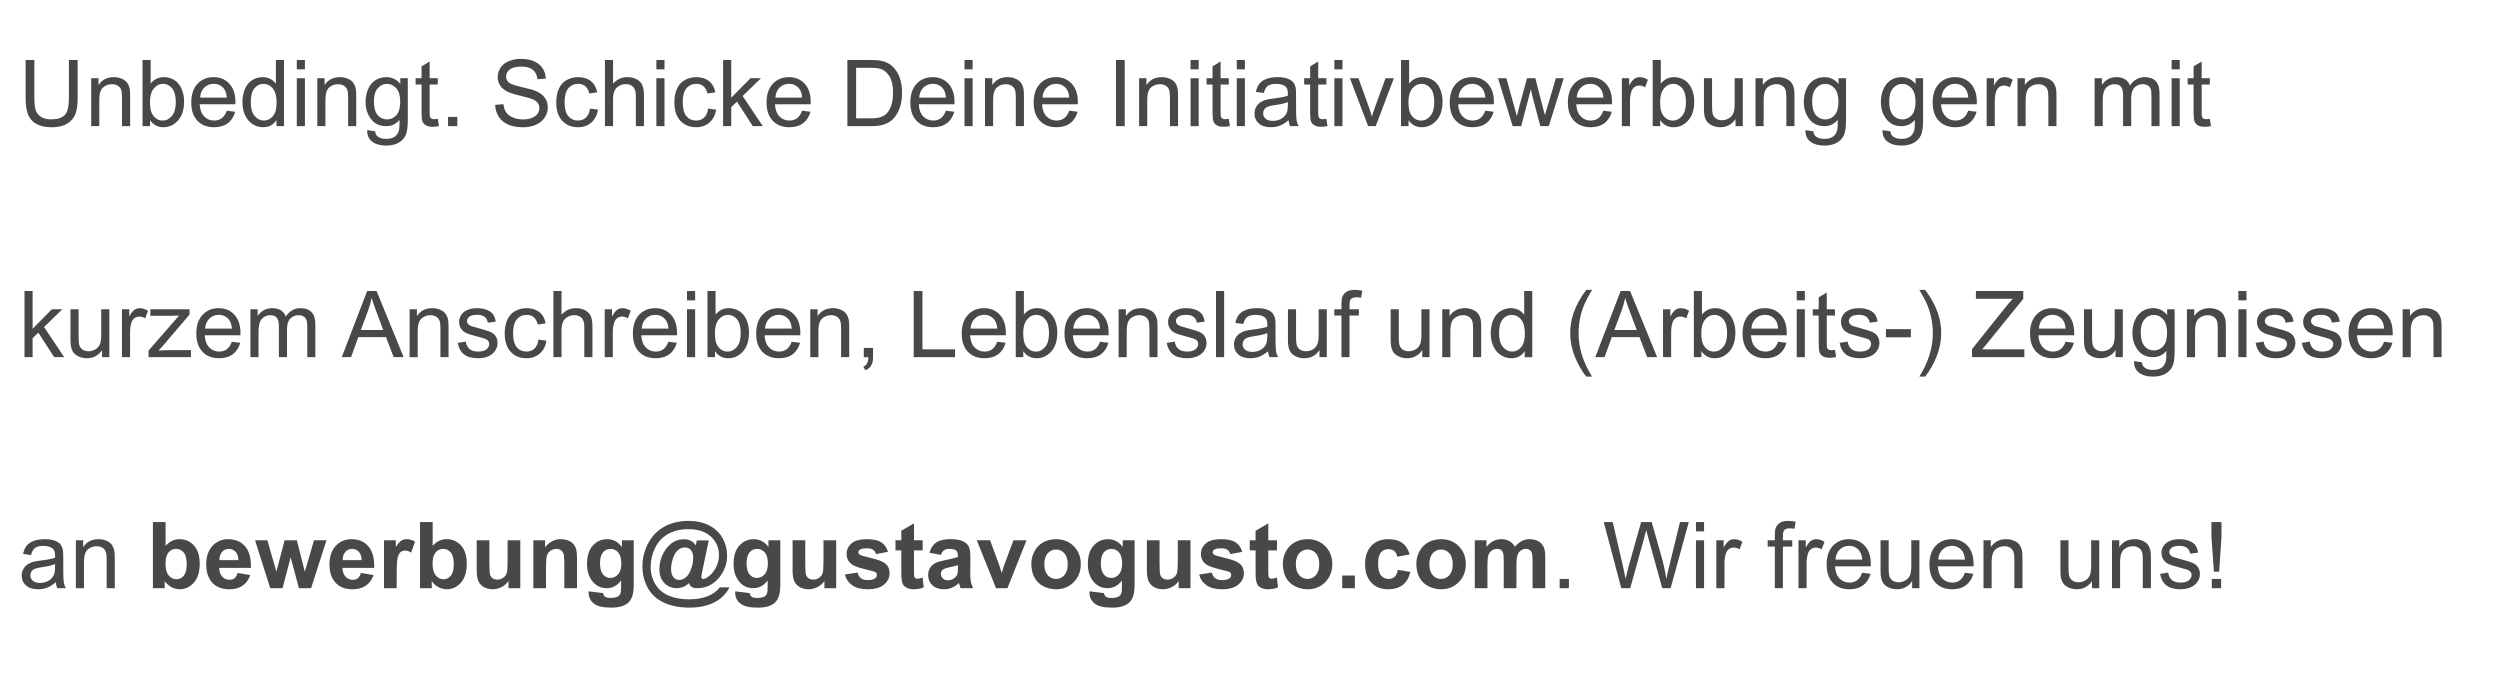<?xml version="1.0" encoding="UTF-8" standalone="no"?>
<svg xmlns="http://www.w3.org/2000/svg" xmlns:xlink="http://www.w3.org/1999/xlink" xmlns:serif="http://www.serif.com/" width="100%" height="100%" viewBox="0 0 4509 1250" version="1.1" xml:space="preserve" style="fill-rule:evenodd;clip-rule:evenodd;stroke-linejoin:round;stroke-miterlimit:2;">
  <g>
    <path d="M124.264,108.212l15.788,-0l-0,68.929c-0,11.99 -1.357,21.511 -4.069,28.564c-2.713,7.053 -7.609,12.791 -14.689,17.212c-7.08,4.422 -16.371,6.633 -27.873,6.633c-11.176,-0 -20.318,-1.926 -27.425,-5.778c-7.107,-3.852 -12.18,-9.427 -15.218,-16.724c-3.038,-7.297 -4.558,-17.266 -4.558,-29.907l0,-68.929l15.788,-0l0,68.848c0,10.362 0.963,17.998 2.889,22.908c1.926,4.91 5.236,8.694 9.929,11.353c4.692,2.658 10.43,3.987 17.211,3.987c11.611,0 19.884,-2.631 24.821,-7.894c4.938,-5.262 7.406,-15.38 7.406,-30.354l0,-68.848Z" style="fill:#484848;fill-rule:nonzero;"></path>
    <path d="M164.466,227.515l-0,-86.425l13.183,-0l0,12.288c6.348,-9.494 15.517,-14.242 27.507,-14.242c5.208,0 9.996,0.936 14.364,2.808c4.367,1.872 7.636,4.327 9.806,7.365c2.17,3.038 3.689,6.646 4.557,10.824c0.543,2.712 0.814,7.459 0.814,14.241l-0,53.141l-14.648,0l-0,-52.571c-0,-5.968 -0.57,-10.431 -1.709,-13.387c-1.14,-2.957 -3.161,-5.317 -6.063,-7.08c-2.903,-1.764 -6.307,-2.645 -10.213,-2.645c-6.24,-0 -11.624,1.98 -16.154,5.941c-4.531,3.96 -6.796,11.474 -6.796,22.542l0,47.2l-14.648,0Z" style="fill:#484848;fill-rule:nonzero;"></path>
    <path d="M270.667,227.515l-13.59,0l-0,-119.303l14.648,-0l-0,42.562c6.185,-7.758 14.079,-11.638 23.682,-11.638c5.316,0 10.348,1.072 15.096,3.215c4.747,2.143 8.653,5.154 11.718,9.033c3.066,3.879 5.466,8.559 7.203,14.038c1.736,5.48 2.604,11.339 2.604,17.578c-0,14.812 -3.662,26.259 -10.987,34.343c-7.324,8.084 -16.113,12.125 -26.367,12.125c-10.199,0 -18.202,-4.258 -24.007,-12.776l0,10.823Zm-0.163,-43.864c0,10.363 1.411,17.85 4.232,22.461c4.612,7.542 10.851,11.312 18.717,11.312c6.402,0 11.936,-2.78 16.602,-8.341c4.666,-5.561 6.999,-13.848 6.999,-24.862c-0,-11.285 -2.238,-19.613 -6.714,-24.984c-4.476,-5.371 -9.888,-8.056 -16.235,-8.056c-6.402,-0 -11.936,2.78 -16.602,8.341c-4.666,5.561 -6.999,13.604 -6.999,24.129Z" style="fill:#484848;fill-rule:nonzero;"></path>
    <path d="M409.013,199.683l15.137,1.872c-2.387,8.843 -6.809,15.706 -13.265,20.589c-6.456,4.883 -14.703,7.324 -24.739,7.324c-12.642,0 -22.665,-3.892 -30.07,-11.678c-7.406,-7.785 -11.109,-18.703 -11.109,-32.755c0,-14.54 3.744,-25.825 11.231,-33.854c7.487,-8.03 17.198,-12.045 29.134,-12.045c11.556,0 20.996,3.934 28.32,11.801c7.324,7.866 10.986,18.934 10.986,33.203c0,0.868 -0.027,2.17 -0.081,3.906l-64.453,-0c0.542,9.494 3.228,16.764 8.057,21.81c4.828,5.045 10.85,7.568 18.066,7.568c5.371,0 9.955,-1.41 13.753,-4.232c3.798,-2.821 6.809,-7.324 9.033,-13.509Zm-48.095,-23.681l48.258,-0c-0.651,-7.27 -2.496,-12.723 -5.534,-16.358c-4.666,-5.642 -10.715,-8.463 -18.147,-8.463c-6.728,-0 -12.384,2.251 -16.968,6.754c-4.585,4.503 -7.121,10.525 -7.609,18.067Z" style="fill:#484848;fill-rule:nonzero;"></path>
    <path d="M498.613,227.515l-0,-10.905c-5.48,8.572 -13.536,12.858 -24.17,12.858c-6.89,0 -13.224,-1.898 -19.002,-5.696c-5.778,-3.798 -10.254,-9.101 -13.428,-15.91c-3.174,-6.809 -4.761,-14.635 -4.761,-23.478c0,-8.626 1.438,-16.453 4.313,-23.478c2.876,-7.026 7.189,-12.411 12.94,-16.154c5.751,-3.744 12.18,-5.616 19.287,-5.616c5.208,0 9.847,1.099 13.916,3.296c4.069,2.198 7.379,5.059 9.928,8.586l0,-42.806l14.567,-0l0,119.303l-13.59,0Zm-46.305,-43.131c-0,11.068 2.333,19.341 6.998,24.821c4.666,5.479 10.173,8.219 16.521,8.219c6.401,0 11.84,-2.618 16.316,-7.853c4.476,-5.235 6.714,-13.224 6.714,-23.966c0,-11.828 -2.279,-20.508 -6.836,-26.042c-4.557,-5.534 -10.172,-8.301 -16.846,-8.301c-6.51,0 -11.949,2.659 -16.316,7.975c-4.368,5.317 -6.551,13.699 -6.551,25.147Z" style="fill:#484848;fill-rule:nonzero;"></path>
    <path d="M535.315,125.058l0,-16.846l14.649,-0l-0,16.846l-14.649,-0Zm0,102.457l0,-86.425l14.649,-0l-0,86.425l-14.649,0Z" style="fill:#484848;fill-rule:nonzero;"></path>
    <path d="M572.262,227.515l0,-86.425l13.184,-0l-0,12.288c6.347,-9.494 15.516,-14.242 27.506,-14.242c5.209,0 9.996,0.936 14.364,2.808c4.367,1.872 7.636,4.327 9.806,7.365c2.17,3.038 3.689,6.646 4.557,10.824c0.543,2.712 0.814,7.459 0.814,14.241l0,53.141l-14.648,0l-0,-52.571c-0,-5.968 -0.57,-10.431 -1.709,-13.387c-1.14,-2.957 -3.16,-5.317 -6.063,-7.08c-2.903,-1.764 -6.307,-2.645 -10.213,-2.645c-6.239,-0 -11.624,1.98 -16.154,5.941c-4.53,3.96 -6.795,11.474 -6.795,22.542l-0,47.2l-14.649,0Z" style="fill:#484848;fill-rule:nonzero;"></path>
    <path d="M662.269,234.677l14.241,2.116c0.597,4.394 2.252,7.595 4.964,9.603c3.635,2.712 8.6,4.069 14.893,4.069c6.782,-0 12.017,-1.357 15.706,-4.069c3.69,-2.713 6.185,-6.511 7.487,-11.394c0.76,-2.984 1.112,-9.25 1.058,-18.799c-6.402,7.542 -14.377,11.312 -23.926,11.312c-11.881,0 -21.077,-4.286 -27.587,-12.858c-6.511,-8.572 -9.766,-18.853 -9.766,-30.843c-0,-8.246 1.492,-15.855 4.476,-22.827c2.984,-6.972 7.31,-12.356 12.98,-16.154c5.669,-3.798 12.329,-5.697 19.979,-5.697c10.199,0 18.609,4.124 25.228,12.37l-0,-10.416l13.509,-0l-0,74.707c-0,13.454 -1.37,22.99 -4.11,28.605c-2.74,5.615 -7.08,10.05 -13.021,13.305c-5.941,3.256 -13.251,4.883 -21.932,4.883c-10.308,0 -18.636,-2.319 -24.983,-6.958c-6.348,-4.638 -9.413,-11.624 -9.196,-20.955Zm12.125,-51.921c0,11.339 2.252,19.613 6.755,24.821c4.503,5.209 10.145,7.813 16.927,7.813c6.727,-0 12.37,-2.591 16.927,-7.772c4.557,-5.181 6.836,-13.306 6.836,-24.373c-0,-10.58 -2.347,-18.555 -7.039,-23.926c-4.693,-5.371 -10.349,-8.057 -16.968,-8.057c-6.511,0 -12.045,2.645 -16.602,7.935c-4.557,5.289 -6.836,13.143 -6.836,23.559Z" style="fill:#484848;fill-rule:nonzero;"></path>
    <path d="M789.629,214.413l2.116,12.94c-4.124,0.868 -7.813,1.302 -11.068,1.302c-5.317,-0 -9.44,-0.841 -12.37,-2.523c-2.93,-1.682 -4.991,-3.893 -6.185,-6.633c-1.193,-2.739 -1.79,-8.504 -1.79,-17.293l-0,-49.723l-10.742,-0l-0,-11.393l10.742,-0l-0,-21.403l14.567,-8.789l-0,30.192l14.73,-0l-0,11.393l-14.73,-0l-0,50.537c-0,4.177 0.258,6.863 0.773,8.057c0.515,1.193 1.356,2.143 2.523,2.848c1.166,0.705 2.834,1.058 5.005,1.058c1.627,-0 3.77,-0.19 6.429,-0.57Z" style="fill:#484848;fill-rule:nonzero;"></path>
    <rect x="808.102" y="210.832" width="16.683" height="16.683" style="fill:#484848;fill-rule:nonzero;"></rect>
    <path d="M893.063,189.185l14.892,-1.302c0.706,5.968 2.347,10.864 4.924,14.689c2.577,3.825 6.578,6.918 12.004,9.278c5.425,2.36 11.528,3.54 18.31,3.54c6.022,-0 11.339,-0.895 15.951,-2.686c4.611,-1.79 8.043,-4.245 10.294,-7.365c2.252,-3.119 3.377,-6.524 3.377,-10.213c0,-3.743 -1.085,-7.012 -3.255,-9.806c-2.17,-2.794 -5.751,-5.141 -10.742,-7.04c-3.201,-1.248 -10.281,-3.187 -21.24,-5.818c-10.959,-2.632 -18.636,-5.114 -23.031,-7.447c-5.696,-2.984 -9.942,-6.686 -12.736,-11.108c-2.794,-4.422 -4.191,-9.372 -4.191,-14.852c0,-6.022 1.709,-11.651 5.127,-16.886c3.418,-5.236 8.409,-9.21 14.974,-11.923c6.565,-2.712 13.862,-4.069 21.891,-4.069c8.844,0 16.643,1.425 23.397,4.273c6.755,2.848 11.949,7.039 15.584,12.573c3.635,5.534 5.589,11.8 5.86,18.799l-15.137,1.139c-0.814,-7.541 -3.567,-13.238 -8.26,-17.09c-4.693,-3.852 -11.624,-5.778 -20.793,-5.778c-9.548,0 -16.506,1.75 -20.874,5.249c-4.367,3.5 -6.551,7.718 -6.551,12.655c0,4.286 1.546,7.813 4.639,10.58c3.038,2.766 10.973,5.601 23.804,8.504c12.831,2.902 21.633,5.439 26.408,7.609c6.944,3.201 12.071,7.256 15.38,12.166c3.31,4.91 4.965,10.566 4.965,16.968c-0,6.348 -1.818,12.329 -5.453,17.944c-3.635,5.616 -8.857,9.983 -15.666,13.102c-6.808,3.12 -14.472,4.68 -22.99,4.68c-10.796,-0 -19.843,-1.574 -27.14,-4.72c-7.297,-3.147 -13.021,-7.881 -17.171,-14.201c-4.15,-6.321 -6.334,-13.468 -6.551,-21.444Z" style="fill:#484848;fill-rule:nonzero;"></path>
    <path d="M1064.12,195.858l14.404,1.872c-1.573,9.929 -5.601,17.7 -12.085,23.316c-6.483,5.615 -14.445,8.422 -23.885,8.422c-11.827,0 -21.335,-3.865 -28.523,-11.596c-7.189,-7.731 -10.783,-18.813 -10.783,-33.244c-0,-9.332 1.546,-17.497 4.638,-24.495c3.093,-6.999 7.799,-12.248 14.12,-15.748c6.32,-3.499 13.197,-5.249 20.63,-5.249c9.386,0 17.062,2.374 23.03,7.121c5.968,4.747 9.793,11.488 11.475,20.223l-14.242,2.197c-1.356,-5.805 -3.757,-10.172 -7.202,-13.102c-3.445,-2.929 -7.609,-4.394 -12.492,-4.394c-7.378,-0 -13.373,2.645 -17.985,7.934c-4.611,5.29 -6.917,13.659 -6.917,25.106c0,11.61 2.224,20.047 6.673,25.309c4.449,5.263 10.254,7.894 17.416,7.894c5.75,0 10.552,-1.763 14.404,-5.29c3.852,-3.526 6.293,-8.951 7.324,-16.276Z" style="fill:#484848;fill-rule:nonzero;"></path>
    <path d="M1091.06,227.515l-0,-119.303l14.648,-0l0,42.806c6.836,-7.921 15.463,-11.882 25.879,-11.882c6.402,0 11.963,1.262 16.683,3.785c4.72,2.522 8.098,6.008 10.132,10.457c2.035,4.449 3.052,10.905 3.052,19.368l-0,54.769l-14.649,0l0,-54.769c0,-7.324 -1.587,-12.654 -4.76,-15.991c-3.174,-3.336 -7.664,-5.005 -13.469,-5.005c-4.34,0 -8.423,1.126 -12.248,3.378c-3.824,2.251 -6.551,5.303 -8.178,9.155c-1.628,3.852 -2.442,9.169 -2.442,15.95l0,47.282l-14.648,0Z" style="fill:#484848;fill-rule:nonzero;"></path>
    <path d="M1183.83,125.058l0,-16.846l14.649,-0l-0,16.846l-14.649,-0Zm0,102.457l0,-86.425l14.649,-0l-0,86.425l-14.649,0Z" style="fill:#484848;fill-rule:nonzero;"></path>
    <path d="M1277.18,195.858l14.405,1.872c-1.574,9.929 -5.602,17.7 -12.085,23.316c-6.484,5.615 -14.445,8.422 -23.885,8.422c-11.828,0 -21.335,-3.865 -28.524,-11.596c-7.189,-7.731 -10.783,-18.813 -10.783,-33.244c0,-9.332 1.546,-17.497 4.639,-24.495c3.092,-6.999 7.799,-12.248 14.119,-15.748c6.321,-3.499 13.197,-5.249 20.63,-5.249c9.386,0 17.063,2.374 23.031,7.121c5.968,4.747 9.792,11.488 11.474,20.223l-14.241,2.197c-1.357,-5.805 -3.757,-10.172 -7.202,-13.102c-3.445,-2.929 -7.609,-4.394 -12.492,-4.394c-7.379,-0 -13.374,2.645 -17.985,7.934c-4.612,5.29 -6.918,13.659 -6.918,25.106c0,11.61 2.225,20.047 6.674,25.309c4.448,5.263 10.253,7.894 17.415,7.894c5.751,0 10.552,-1.763 14.404,-5.29c3.852,-3.526 6.294,-8.951 7.324,-16.276Z" style="fill:#484848;fill-rule:nonzero;"></path>
    <path d="M1304.2,227.515l-0,-119.303l14.648,-0l0,68.034l34.668,-35.156l18.962,-0l-33.041,32.063l36.377,54.362l-18.066,0l-28.565,-44.189l-10.335,9.928l0,34.261l-14.648,0Z" style="fill:#484848;fill-rule:nonzero;"></path>
    <path d="M1446.61,199.683l15.137,1.872c-2.387,8.843 -6.809,15.706 -13.265,20.589c-6.456,4.883 -14.703,7.324 -24.74,7.324c-12.641,0 -22.664,-3.892 -30.07,-11.678c-7.405,-7.785 -11.108,-18.703 -11.108,-32.755c-0,-14.54 3.743,-25.825 11.23,-33.854c7.487,-8.03 17.199,-12.045 29.134,-12.045c11.556,0 20.996,3.934 28.321,11.801c7.324,7.866 10.986,18.934 10.986,33.203c0,0.868 -0.027,2.17 -0.081,3.906l-64.453,-0c0.542,9.494 3.228,16.764 8.056,21.81c4.829,5.045 10.851,7.568 18.067,7.568c5.371,0 9.955,-1.41 13.753,-4.232c3.798,-2.821 6.809,-7.324 9.033,-13.509Zm-48.096,-23.681l48.259,-0c-0.651,-7.27 -2.496,-12.723 -5.534,-16.358c-4.666,-5.642 -10.715,-8.463 -18.148,-8.463c-6.727,-0 -12.383,2.251 -16.968,6.754c-4.584,4.503 -7.12,10.525 -7.609,18.067Z" style="fill:#484848;fill-rule:nonzero;"></path>
    <path d="M1528.32,227.515l-0,-119.303l41.097,-0c9.277,-0 16.357,0.57 21.24,1.709c6.836,1.573 12.668,4.422 17.497,8.545c6.293,5.317 11,12.112 14.119,20.386c3.12,8.273 4.68,17.727 4.68,28.361c-0,9.06 -1.058,17.089 -3.174,24.088c-2.116,6.999 -4.829,12.79 -8.138,17.375c-3.31,4.584 -6.931,8.192 -10.865,10.823c-3.933,2.632 -8.68,4.626 -14.241,5.982c-5.561,1.356 -11.949,2.034 -19.165,2.034l-43.05,0Zm15.788,-14.078l25.472,-0c7.866,-0 14.038,-0.733 18.514,-2.198c4.475,-1.465 8.043,-3.526 10.701,-6.185c3.744,-3.743 6.66,-8.775 8.748,-15.096c2.089,-6.32 3.134,-13.983 3.134,-22.99c-0,-12.478 -2.049,-22.067 -6.145,-28.767c-4.096,-6.701 -9.074,-11.19 -14.933,-13.469c-4.232,-1.627 -11.041,-2.441 -20.426,-2.441l-25.065,-0l-0,91.146Z" style="fill:#484848;fill-rule:nonzero;"></path>
    <path d="M1705.97,199.683l15.136,1.872c-2.387,8.843 -6.808,15.706 -13.264,20.589c-6.457,4.883 -14.703,7.324 -24.74,7.324c-12.641,0 -22.664,-3.892 -30.07,-11.678c-7.406,-7.785 -11.108,-18.703 -11.108,-32.755c-0,-14.54 3.743,-25.825 11.23,-33.854c7.487,-8.03 17.198,-12.045 29.134,-12.045c11.556,0 20.996,3.934 28.32,11.801c7.325,7.866 10.987,18.934 10.987,33.203c-0,0.868 -0.027,2.17 -0.082,3.906l-64.453,-0c0.543,9.494 3.228,16.764 8.057,21.81c4.828,5.045 10.851,7.568 18.066,7.568c5.371,0 9.956,-1.41 13.754,-4.232c3.797,-2.821 6.808,-7.324 9.033,-13.509Zm-48.096,-23.681l48.259,-0c-0.652,-7.27 -2.496,-12.723 -5.534,-16.358c-4.666,-5.642 -10.715,-8.463 -18.148,-8.463c-6.728,-0 -12.383,2.251 -16.968,6.754c-4.584,4.503 -7.121,10.525 -7.609,18.067Z" style="fill:#484848;fill-rule:nonzero;"></path>
    <path d="M1739.58,125.058l-0,-16.846l14.648,-0l0,16.846l-14.648,-0Zm-0,102.457l-0,-86.425l14.648,-0l0,86.425l-14.648,0Z" style="fill:#484848;fill-rule:nonzero;"></path>
    <path d="M1776.53,227.515l0,-86.425l13.184,-0l0,12.288c6.348,-9.494 15.516,-14.242 27.507,-14.242c5.208,0 9.996,0.936 14.363,2.808c4.368,1.872 7.636,4.327 9.806,7.365c2.171,3.038 3.69,6.646 4.558,10.824c0.542,2.712 0.814,7.459 0.814,14.241l-0,53.141l-14.649,0l0,-52.571c0,-5.968 -0.57,-10.431 -1.709,-13.387c-1.139,-2.957 -3.16,-5.317 -6.063,-7.08c-2.902,-1.764 -6.307,-2.645 -10.213,-2.645c-6.239,-0 -11.624,1.98 -16.154,5.941c-4.53,3.96 -6.795,11.474 -6.795,22.542l-0,47.2l-14.649,0Z" style="fill:#484848;fill-rule:nonzero;"></path>
    <path d="M1928.38,199.683l15.137,1.872c-2.388,8.843 -6.809,15.706 -13.265,20.589c-6.457,4.883 -14.703,7.324 -24.74,7.324c-12.641,0 -22.664,-3.892 -30.07,-11.678c-7.406,-7.785 -11.108,-18.703 -11.108,-32.755c-0,-14.54 3.743,-25.825 11.23,-33.854c7.487,-8.03 17.198,-12.045 29.134,-12.045c11.556,0 20.996,3.934 28.321,11.801c7.324,7.866 10.986,18.934 10.986,33.203c-0,0.868 -0.027,2.17 -0.082,3.906l-64.453,-0c0.543,9.494 3.228,16.764 8.057,21.81c4.829,5.045 10.851,7.568 18.066,7.568c5.372,0 9.956,-1.41 13.754,-4.232c3.797,-2.821 6.808,-7.324 9.033,-13.509Zm-48.096,-23.681l48.259,-0c-0.651,-7.27 -2.496,-12.723 -5.534,-16.358c-4.666,-5.642 -10.715,-8.463 -18.148,-8.463c-6.727,-0 -12.383,2.251 -16.968,6.754c-4.584,4.503 -7.121,10.525 -7.609,18.067Z" style="fill:#484848;fill-rule:nonzero;"></path>
    <rect x="2012.77" y="108.212" width="15.788" height="119.303" style="fill:#484848;fill-rule:nonzero;"></rect>
    <path d="M2054.52,227.515l0,-86.425l13.184,-0l-0,12.288c6.347,-9.494 15.516,-14.242 27.506,-14.242c5.209,0 9.997,0.936 14.364,2.808c4.367,1.872 7.636,4.327 9.806,7.365c2.17,3.038 3.689,6.646 4.558,10.824c0.542,2.712 0.813,7.459 0.813,14.241l0,53.141l-14.648,0l-0,-52.571c-0,-5.968 -0.57,-10.431 -1.709,-13.387c-1.139,-2.957 -3.16,-5.317 -6.063,-7.08c-2.902,-1.764 -6.307,-2.645 -10.213,-2.645c-6.239,-0 -11.624,1.98 -16.154,5.941c-4.53,3.96 -6.795,11.474 -6.795,22.542l-0,47.2l-14.649,0Z" style="fill:#484848;fill-rule:nonzero;"></path>
    <path d="M2147.3,125.058l-0,-16.846l14.648,-0l0,16.846l-14.648,-0Zm-0,102.457l-0,-86.425l14.648,-0l0,86.425l-14.648,0Z" style="fill:#484848;fill-rule:nonzero;"></path>
    <path d="M2216.22,214.413l2.116,12.94c-4.124,0.868 -7.813,1.302 -11.068,1.302c-5.317,-0 -9.44,-0.841 -12.37,-2.523c-2.93,-1.682 -4.991,-3.893 -6.185,-6.633c-1.193,-2.739 -1.79,-8.504 -1.79,-17.293l-0,-49.723l-10.742,-0l-0,-11.393l10.742,-0l-0,-21.403l14.567,-8.789l-0,30.192l14.73,-0l-0,11.393l-14.73,-0l-0,50.537c-0,4.177 0.258,6.863 0.773,8.057c0.515,1.193 1.356,2.143 2.523,2.848c1.166,0.705 2.835,1.058 5.005,1.058c1.627,-0 3.77,-0.19 6.429,-0.57Z" style="fill:#484848;fill-rule:nonzero;"></path>
    <path d="M2230.63,125.058l-0,-16.846l14.648,-0l0,16.846l-14.648,-0Zm-0,102.457l-0,-86.425l14.648,-0l0,86.425l-14.648,0Z" style="fill:#484848;fill-rule:nonzero;"></path>
    <path d="M2323.97,216.855c-5.425,4.611 -10.647,7.866 -15.666,9.765c-5.018,1.899 -10.403,2.848 -16.154,2.848c-9.494,0 -16.791,-2.319 -21.891,-6.958c-5.1,-4.638 -7.65,-10.565 -7.65,-17.781c0,-4.232 0.963,-8.097 2.889,-11.597c1.926,-3.499 4.449,-6.307 7.569,-8.423c3.119,-2.116 6.632,-3.716 10.538,-4.801c2.876,-0.76 7.216,-1.492 13.021,-2.197c11.828,-1.411 20.535,-3.093 26.123,-5.046c0.055,-2.007 0.082,-3.282 0.082,-3.825c-0,-5.968 -1.384,-10.172 -4.151,-12.614c-3.743,-3.309 -9.304,-4.964 -16.683,-4.964c-6.89,0 -11.976,1.207 -15.258,3.622c-3.283,2.414 -5.711,6.686 -7.284,12.817l-14.323,-1.953c1.302,-6.131 3.445,-11.082 6.429,-14.852c2.984,-3.771 7.297,-6.673 12.94,-8.708c5.642,-2.034 12.18,-3.052 19.612,-3.052c7.379,0 13.374,0.868 17.985,2.605c4.612,1.736 8.003,3.919 10.173,6.551c2.17,2.631 3.689,5.954 4.557,9.969c0.488,2.495 0.733,6.998 0.733,13.509l-0,19.531c-0,13.618 0.312,22.231 0.935,25.838c0.624,3.608 1.859,7.067 3.703,10.376l-15.299,0c-1.519,-3.038 -2.496,-6.591 -2.93,-10.66Zm-1.221,-32.715c-5.316,2.17 -13.292,4.014 -23.925,5.534c-6.023,0.868 -10.281,1.844 -12.777,2.929c-2.496,1.085 -4.422,2.672 -5.778,4.761c-1.356,2.089 -2.035,4.408 -2.035,6.958c0,3.906 1.479,7.161 4.436,9.766c2.956,2.604 7.283,3.906 12.98,3.906c5.642,-0 10.661,-1.234 15.055,-3.703c4.395,-2.468 7.623,-5.846 9.684,-10.132c1.574,-3.309 2.36,-8.192 2.36,-14.648l0,-5.371Z" style="fill:#484848;fill-rule:nonzero;"></path>
    <path d="M2392.25,214.413l2.116,12.94c-4.123,0.868 -7.813,1.302 -11.068,1.302c-5.317,-0 -9.44,-0.841 -12.37,-2.523c-2.929,-1.682 -4.991,-3.893 -6.184,-6.633c-1.194,-2.739 -1.791,-8.504 -1.791,-17.293l0,-49.723l-10.742,-0l0,-11.393l10.742,-0l0,-21.403l14.567,-8.789l0,30.192l14.73,-0l0,11.393l-14.73,-0l0,50.537c0,4.177 0.258,6.863 0.773,8.057c0.516,1.193 1.357,2.143 2.523,2.848c1.167,0.705 2.835,1.058 5.005,1.058c1.628,-0 3.771,-0.19 6.429,-0.57Z" style="fill:#484848;fill-rule:nonzero;"></path>
    <path d="M2406.65,125.058l0,-16.846l14.649,-0l-0,16.846l-14.649,-0Zm0,102.457l0,-86.425l14.649,-0l-0,86.425l-14.649,0Z" style="fill:#484848;fill-rule:nonzero;"></path>
    <path d="M2467.61,227.515l-32.877,-86.425l15.462,-0l18.554,51.757c2.008,5.588 3.852,11.394 5.534,17.416c1.302,-4.558 3.12,-10.037 5.453,-16.439l19.206,-52.734l15.055,-0l-32.715,86.425l-13.672,0Z" style="fill:#484848;fill-rule:nonzero;"></path>
    <path d="M2540.44,227.515l-13.59,0l-0,-119.303l14.648,-0l0,42.562c6.185,-7.758 14.079,-11.638 23.682,-11.638c5.317,0 10.349,1.072 15.096,3.215c4.747,2.143 8.653,5.154 11.719,9.033c3.065,3.879 5.466,8.559 7.202,14.038c1.736,5.48 2.604,11.339 2.604,17.578c0,14.812 -3.662,26.259 -10.986,34.343c-7.324,8.084 -16.114,12.125 -26.367,12.125c-10.2,0 -18.202,-4.258 -24.008,-12.776l0,10.823Zm-0.162,-43.864c-0,10.363 1.41,17.85 4.231,22.461c4.612,7.542 10.851,11.312 18.718,11.312c6.402,0 11.936,-2.78 16.601,-8.341c4.666,-5.561 6.999,-13.848 6.999,-24.862c0,-11.285 -2.238,-19.613 -6.714,-24.984c-4.476,-5.371 -9.887,-8.056 -16.235,-8.056c-6.402,-0 -11.936,2.78 -16.602,8.341c-4.665,5.561 -6.998,13.604 -6.998,24.129Z" style="fill:#484848;fill-rule:nonzero;"></path>
    <path d="M2678.79,199.683l15.136,1.872c-2.387,8.843 -6.808,15.706 -13.264,20.589c-6.457,4.883 -14.703,7.324 -24.74,7.324c-12.641,0 -22.664,-3.892 -30.07,-11.678c-7.406,-7.785 -11.108,-18.703 -11.108,-32.755c-0,-14.54 3.743,-25.825 11.23,-33.854c7.487,-8.03 17.198,-12.045 29.134,-12.045c11.556,0 20.996,3.934 28.32,11.801c7.325,7.866 10.987,18.934 10.987,33.203c-0,0.868 -0.027,2.17 -0.082,3.906l-64.453,-0c0.543,9.494 3.228,16.764 8.057,21.81c4.828,5.045 10.851,7.568 18.066,7.568c5.371,0 9.956,-1.41 13.754,-4.232c3.797,-2.821 6.808,-7.324 9.033,-13.509Zm-48.096,-23.681l48.259,-0c-0.652,-7.27 -2.496,-12.723 -5.534,-16.358c-4.666,-5.642 -10.715,-8.463 -18.148,-8.463c-6.728,-0 -12.383,2.251 -16.968,6.754c-4.584,4.503 -7.121,10.525 -7.609,18.067Z" style="fill:#484848;fill-rule:nonzero;"></path>
    <path d="M2728.27,227.515l-26.449,-86.425l15.137,-0l13.753,49.886l5.127,18.554c0.217,-0.922 1.709,-6.863 4.476,-17.822l13.753,-50.618l15.056,-0l12.939,50.13l4.313,16.52l4.965,-16.683l14.811,-49.967l14.241,-0l-27.018,86.425l-15.218,0l-13.753,-51.757l-3.337,-14.73l-17.497,66.487l-15.299,0Z" style="fill:#484848;fill-rule:nonzero;"></path>
    <path d="M2891.84,199.683l15.137,1.872c-2.387,8.843 -6.809,15.706 -13.265,20.589c-6.456,4.883 -14.703,7.324 -24.74,7.324c-12.641,0 -22.664,-3.892 -30.07,-11.678c-7.405,-7.785 -11.108,-18.703 -11.108,-32.755c-0,-14.54 3.743,-25.825 11.23,-33.854c7.487,-8.03 17.199,-12.045 29.135,-12.045c11.556,0 20.996,3.934 28.32,11.801c7.324,7.866 10.986,18.934 10.986,33.203c0,0.868 -0.027,2.17 -0.081,3.906l-64.453,-0c0.542,9.494 3.228,16.764 8.056,21.81c4.829,5.045 10.851,7.568 18.067,7.568c5.371,0 9.955,-1.41 13.753,-4.232c3.798,-2.821 6.809,-7.324 9.033,-13.509Zm-48.096,-23.681l48.259,-0c-0.651,-7.27 -2.496,-12.723 -5.534,-16.358c-4.666,-5.642 -10.715,-8.463 -18.148,-8.463c-6.727,-0 -12.383,2.251 -16.967,6.754c-4.585,4.503 -7.121,10.525 -7.61,18.067Z" style="fill:#484848;fill-rule:nonzero;"></path>
    <path d="M2925.21,227.515l0,-86.425l13.184,-0l-0,13.102c3.363,-6.131 6.469,-10.173 9.318,-12.126c2.848,-1.953 5.981,-2.93 9.399,-2.93c4.937,0 9.956,1.574 15.055,4.72l-5.045,13.591c-3.581,-2.116 -7.162,-3.174 -10.742,-3.174c-3.201,0 -6.077,0.963 -8.627,2.889c-2.55,1.926 -4.367,4.598 -5.452,8.016c-1.628,5.208 -2.442,10.905 -2.442,17.09l0,45.247l-14.648,0Z" style="fill:#484848;fill-rule:nonzero;"></path>
    <path d="M2994.38,227.515l-13.59,0l-0,-119.303l14.648,-0l0,42.562c6.185,-7.758 14.079,-11.638 23.682,-11.638c5.317,0 10.349,1.072 15.096,3.215c4.747,2.143 8.653,5.154 11.719,9.033c3.065,3.879 5.466,8.559 7.202,14.038c1.736,5.48 2.604,11.339 2.604,17.578c-0,14.812 -3.662,26.259 -10.986,34.343c-7.325,8.084 -16.114,12.125 -26.368,12.125c-10.199,0 -18.202,-4.258 -24.007,-12.776l0,10.823Zm-0.163,-43.864c0,10.363 1.411,17.85 4.232,22.461c4.612,7.542 10.851,11.312 18.718,11.312c6.402,0 11.935,-2.78 16.601,-8.341c4.666,-5.561 6.999,-13.848 6.999,-24.862c-0,-11.285 -2.238,-19.613 -6.714,-24.984c-4.476,-5.371 -9.888,-8.056 -16.235,-8.056c-6.402,-0 -11.936,2.78 -16.602,8.341c-4.666,5.561 -6.999,13.604 -6.999,24.129Z" style="fill:#484848;fill-rule:nonzero;"></path>
    <path d="M3130.2,227.515l-0,-12.695c-6.728,9.766 -15.869,14.648 -27.425,14.648c-5.1,0 -9.861,-0.976 -14.283,-2.929c-4.421,-1.953 -7.704,-4.408 -9.847,-7.365c-2.143,-2.957 -3.648,-6.578 -4.516,-10.864c-0.597,-2.876 -0.895,-7.433 -0.895,-13.672l-0,-53.548l14.648,-0l0,47.933c0,7.649 0.298,12.803 0.895,15.462c0.923,3.852 2.876,6.876 5.86,9.074c2.984,2.197 6.673,3.296 11.067,3.296c4.395,-0 8.518,-1.126 12.37,-3.378c3.852,-2.251 6.578,-5.317 8.179,-9.196c1.6,-3.879 2.401,-9.508 2.401,-16.886l-0,-46.305l14.648,-0l0,86.425l-13.102,0Z" style="fill:#484848;fill-rule:nonzero;"></path>
    <path d="M3166.26,227.515l0,-86.425l13.184,-0l-0,12.288c6.347,-9.494 15.516,-14.242 27.506,-14.242c5.209,0 9.997,0.936 14.364,2.808c4.367,1.872 7.636,4.327 9.806,7.365c2.17,3.038 3.689,6.646 4.558,10.824c0.542,2.712 0.813,7.459 0.813,14.241l0,53.141l-14.648,0l-0,-52.571c-0,-5.968 -0.57,-10.431 -1.709,-13.387c-1.139,-2.957 -3.16,-5.317 -6.063,-7.08c-2.902,-1.764 -6.307,-2.645 -10.213,-2.645c-6.239,-0 -11.624,1.98 -16.154,5.941c-4.53,3.96 -6.795,11.474 -6.795,22.542l-0,47.2l-14.649,0Z" style="fill:#484848;fill-rule:nonzero;"></path>
    <path d="M3256.26,234.677l14.241,2.116c0.597,4.394 2.252,7.595 4.964,9.603c3.635,2.712 8.6,4.069 14.893,4.069c6.782,-0 12.017,-1.357 15.706,-4.069c3.69,-2.713 6.185,-6.511 7.487,-11.394c0.76,-2.984 1.113,-9.25 1.058,-18.799c-6.402,7.542 -14.377,11.312 -23.925,11.312c-11.882,0 -21.078,-4.286 -27.588,-12.858c-6.511,-8.572 -9.766,-18.853 -9.766,-30.843c0,-8.246 1.492,-15.855 4.476,-22.827c2.984,-6.972 7.311,-12.356 12.98,-16.154c5.67,-3.798 12.329,-5.697 19.979,-5.697c10.2,0 18.609,4.124 25.228,12.37l-0,-10.416l13.509,-0l-0,74.707c-0,13.454 -1.37,22.99 -4.11,28.605c-2.74,5.615 -7.08,10.05 -13.021,13.305c-5.94,3.256 -13.251,4.883 -21.932,4.883c-10.308,0 -18.636,-2.319 -24.983,-6.958c-6.348,-4.638 -9.413,-11.624 -9.196,-20.955Zm12.125,-51.921c0,11.339 2.252,19.613 6.755,24.821c4.503,5.209 10.145,7.813 16.927,7.813c6.727,-0 12.37,-2.591 16.927,-7.772c4.557,-5.181 6.836,-13.306 6.836,-24.373c0,-10.58 -2.346,-18.555 -7.039,-23.926c-4.693,-5.371 -10.349,-8.057 -16.968,-8.057c-6.511,0 -12.044,2.645 -16.602,7.935c-4.557,5.289 -6.836,13.143 -6.836,23.559Z" style="fill:#484848;fill-rule:nonzero;"></path>
    <path d="M3395.26,234.677l14.242,2.116c0.596,4.394 2.251,7.595 4.964,9.603c3.635,2.712 8.599,4.069 14.892,4.069c6.782,-0 12.018,-1.357 15.707,-4.069c3.689,-2.713 6.185,-6.511 7.487,-11.394c0.759,-2.984 1.112,-9.25 1.058,-18.799c-6.402,7.542 -14.377,11.312 -23.926,11.312c-11.882,0 -21.078,-4.286 -27.588,-12.858c-6.51,-8.572 -9.766,-18.853 -9.766,-30.843c0,-8.246 1.492,-15.855 4.476,-22.827c2.984,-6.972 7.311,-12.356 12.981,-16.154c5.669,-3.798 12.329,-5.697 19.978,-5.697c10.2,0 18.609,4.124 25.228,12.37l0,-10.416l13.509,-0l0,74.707c0,13.454 -1.37,22.99 -4.109,28.605c-2.74,5.615 -7.08,10.05 -13.021,13.305c-5.941,3.256 -13.252,4.883 -21.932,4.883c-10.308,0 -18.636,-2.319 -24.984,-6.958c-6.348,-4.638 -9.413,-11.624 -9.196,-20.955Zm12.126,-51.921c-0,11.339 2.251,19.613 6.754,24.821c4.503,5.209 10.146,7.813 16.927,7.813c6.728,-0 12.37,-2.591 16.928,-7.772c4.557,-5.181 6.835,-13.306 6.835,-24.373c0,-10.58 -2.346,-18.555 -7.039,-23.926c-4.693,-5.371 -10.349,-8.057 -16.968,-8.057c-6.51,0 -12.044,2.645 -16.601,7.935c-4.558,5.289 -6.836,13.143 -6.836,23.559Z" style="fill:#484848;fill-rule:nonzero;"></path>
    <path d="M3549.8,199.683l15.137,1.872c-2.387,8.843 -6.809,15.706 -13.265,20.589c-6.456,4.883 -14.703,7.324 -24.74,7.324c-12.641,0 -22.664,-3.892 -30.07,-11.678c-7.405,-7.785 -11.108,-18.703 -11.108,-32.755c-0,-14.54 3.743,-25.825 11.23,-33.854c7.487,-8.03 17.199,-12.045 29.135,-12.045c11.555,0 20.996,3.934 28.32,11.801c7.324,7.866 10.986,18.934 10.986,33.203c0,0.868 -0.027,2.17 -0.081,3.906l-64.453,-0c0.542,9.494 3.228,16.764 8.056,21.81c4.829,5.045 10.851,7.568 18.067,7.568c5.371,0 9.955,-1.41 13.753,-4.232c3.798,-2.821 6.809,-7.324 9.033,-13.509Zm-48.096,-23.681l48.259,-0c-0.651,-7.27 -2.496,-12.723 -5.534,-16.358c-4.666,-5.642 -10.715,-8.463 -18.148,-8.463c-6.727,-0 -12.383,2.251 -16.968,6.754c-4.584,4.503 -7.12,10.525 -7.609,18.067Z" style="fill:#484848;fill-rule:nonzero;"></path>
    <path d="M3583.17,227.515l0,-86.425l13.184,-0l-0,13.102c3.363,-6.131 6.469,-10.173 9.318,-12.126c2.848,-1.953 5.981,-2.93 9.399,-2.93c4.937,0 9.956,1.574 15.055,4.72l-5.045,13.591c-3.581,-2.116 -7.162,-3.174 -10.742,-3.174c-3.201,0 -6.077,0.963 -8.627,2.889c-2.55,1.926 -4.367,4.598 -5.452,8.016c-1.628,5.208 -2.442,10.905 -2.442,17.09l0,45.247l-14.648,0Z" style="fill:#484848;fill-rule:nonzero;"></path>
    <path d="M3638.83,227.515l0,-86.425l13.184,-0l-0,12.288c6.347,-9.494 15.516,-14.242 27.506,-14.242c5.209,0 9.996,0.936 14.364,2.808c4.367,1.872 7.636,4.327 9.806,7.365c2.17,3.038 3.689,6.646 4.557,10.824c0.543,2.712 0.814,7.459 0.814,14.241l0,53.141l-14.648,0l-0,-52.571c-0,-5.968 -0.57,-10.431 -1.709,-13.387c-1.14,-2.957 -3.16,-5.317 -6.063,-7.08c-2.903,-1.764 -6.307,-2.645 -10.213,-2.645c-6.239,-0 -11.624,1.98 -16.154,5.941c-4.53,3.96 -6.795,11.474 -6.795,22.542l-0,47.2l-14.649,0Z" style="fill:#484848;fill-rule:nonzero;"></path>
    <path d="M3777.83,227.515l0,-86.425l13.103,-0l-0,12.125c2.712,-4.232 6.32,-7.636 10.823,-10.213c4.503,-2.577 9.63,-3.866 15.381,-3.866c6.402,0 11.651,1.33 15.747,3.988c4.096,2.658 6.985,6.375 8.667,11.149c6.836,-10.091 15.734,-15.137 26.693,-15.137c8.572,0 15.164,2.374 19.775,7.121c4.612,4.747 6.918,12.058 6.918,21.932l-0,59.326l-14.567,0l-0,-54.443c-0,-5.859 -0.475,-10.078 -1.425,-12.655c-0.949,-2.577 -2.672,-4.652 -5.167,-6.225c-2.496,-1.574 -5.426,-2.36 -8.789,-2.36c-6.077,-0 -11.122,2.021 -15.137,6.063c-4.015,4.041 -6.022,10.511 -6.022,19.409l-0,50.211l-14.649,0l0,-56.152c0,-6.51 -1.193,-11.393 -3.58,-14.648c-2.387,-3.256 -6.294,-4.883 -11.719,-4.883c-4.123,-0 -7.935,1.085 -11.434,3.255c-3.499,2.17 -6.036,5.344 -7.609,9.521c-1.573,4.178 -2.36,10.2 -2.36,18.067l-0,44.84l-14.649,0Z" style="fill:#484848;fill-rule:nonzero;"></path>
    <path d="M3916.74,125.058l-0,-16.846l14.648,-0l-0,16.846l-14.648,-0Zm-0,102.457l-0,-86.425l14.648,-0l-0,86.425l-14.648,0Z" style="fill:#484848;fill-rule:nonzero;"></path>
    <path d="M3985.67,214.413l2.115,12.94c-4.123,0.868 -7.812,1.302 -11.067,1.302c-5.317,-0 -9.44,-0.841 -12.37,-2.523c-2.93,-1.682 -4.991,-3.893 -6.185,-6.633c-1.194,-2.739 -1.79,-8.504 -1.79,-17.293l-0,-49.723l-10.743,-0l0,-11.393l10.743,-0l-0,-21.403l14.567,-8.789l-0,30.192l14.73,-0l-0,11.393l-14.73,-0l-0,50.537c-0,4.177 0.257,6.863 0.773,8.057c0.515,1.193 1.356,2.143 2.523,2.848c1.166,0.705 2.834,1.058 5.005,1.058c1.627,-0 3.77,-0.19 6.429,-0.57Z" style="fill:#484848;fill-rule:nonzero;"></path>
    <path d="M44.186,644.182l-0,-119.303l14.648,-0l0,68.033l34.668,-35.156l18.962,0l-33.04,32.064l36.376,54.362l-18.066,0l-28.564,-44.189l-10.336,9.928l0,34.261l-14.648,0Z" style="fill:#484848;fill-rule:nonzero;"></path>
    <path d="M184.078,644.182l0,-12.695c-6.727,9.765 -15.869,14.648 -27.425,14.648c-5.099,0 -9.86,-0.976 -14.282,-2.93c-4.422,-1.953 -7.704,-4.408 -9.847,-7.364c-2.143,-2.957 -3.648,-6.579 -4.516,-10.865c-0.597,-2.875 -0.896,-7.432 -0.896,-13.672l0,-53.548l14.649,0l-0,47.933c-0,7.65 0.298,12.804 0.895,15.462c0.922,3.852 2.875,6.877 5.859,9.074c2.984,2.198 6.674,3.296 11.068,3.296c4.395,0 8.518,-1.126 12.37,-3.377c3.852,-2.252 6.578,-5.317 8.179,-9.196c1.6,-3.879 2.4,-9.508 2.4,-16.886l0,-46.306l14.649,0l-0,86.426l-13.103,0Z" style="fill:#484848;fill-rule:nonzero;"></path>
    <path d="M219.967,644.182l0,-86.426l13.184,0l-0,13.102c3.363,-6.13 6.469,-10.172 9.318,-12.125c2.848,-1.953 5.981,-2.93 9.399,-2.93c4.937,0 9.956,1.573 15.056,4.72l-5.046,13.591c-3.581,-2.116 -7.161,-3.174 -10.742,-3.174c-3.201,-0 -6.077,0.963 -8.627,2.889c-2.549,1.926 -4.367,4.598 -5.452,8.016c-1.628,5.208 -2.441,10.905 -2.441,17.09l-0,45.247l-14.649,0Z" style="fill:#484848;fill-rule:nonzero;"></path>
    <path d="M267.9,644.182l0,-11.882l55.013,-63.151c-6.239,0.326 -11.746,0.489 -16.52,0.489l-35.238,-0l0,-11.882l70.638,0l0,9.684l-46.793,54.851l-9.033,10.009c6.564,-0.488 12.722,-0.732 18.473,-0.732l39.958,0l-0,12.614l-76.498,0Z" style="fill:#484848;fill-rule:nonzero;"></path>
    <path d="M418.128,616.35l15.137,1.872c-2.387,8.843 -6.809,15.706 -13.265,20.589c-6.456,4.883 -14.703,7.324 -24.74,7.324c-12.641,0 -22.664,-3.893 -30.07,-11.678c-7.405,-7.785 -11.108,-18.704 -11.108,-32.755c-0,-14.54 3.743,-25.825 11.23,-33.855c7.487,-8.029 17.199,-12.044 29.134,-12.044c11.556,0 20.996,3.933 28.321,11.8c7.324,7.867 10.986,18.935 10.986,33.203c-0,0.868 -0.027,2.17 -0.081,3.907l-64.454,-0c0.543,9.494 3.229,16.764 8.057,21.81c4.829,5.045 10.851,7.568 18.067,7.568c5.371,-0 9.955,-1.411 13.753,-4.232c3.798,-2.821 6.809,-7.324 9.033,-13.509Zm-48.096,-23.682l48.259,0c-0.651,-7.27 -2.496,-12.722 -5.534,-16.357c-4.666,-5.642 -10.715,-8.464 -18.148,-8.464c-6.727,0 -12.383,2.252 -16.968,6.755c-4.584,4.503 -7.12,10.525 -7.609,18.066Z" style="fill:#484848;fill-rule:nonzero;"></path>
    <path d="M451.657,644.182l-0,-86.426l13.102,0l-0,12.126c2.713,-4.232 6.32,-7.636 10.823,-10.213c4.503,-2.577 9.63,-3.866 15.381,-3.866c6.402,0 11.651,1.329 15.747,3.988c4.096,2.658 6.985,6.375 8.667,11.149c6.836,-10.091 15.734,-15.137 26.693,-15.137c8.572,0 15.164,2.374 19.775,7.121c4.612,4.747 6.918,12.058 6.918,21.932l-0,59.326l-14.567,0l-0,-54.443c-0,-5.86 -0.475,-10.078 -1.424,-12.655c-0.95,-2.577 -2.672,-4.652 -5.168,-6.226c-2.496,-1.573 -5.425,-2.36 -8.789,-2.36c-6.077,0 -11.122,2.021 -15.137,6.063c-4.015,4.042 -6.022,10.512 -6.022,19.409l-0,50.212l-14.648,0l-0,-56.152c-0,-6.511 -1.194,-11.394 -3.581,-14.649c-2.387,-3.255 -6.294,-4.883 -11.719,-4.883c-4.123,0 -7.935,1.085 -11.434,3.256c-3.499,2.17 -6.036,5.344 -7.609,9.521c-1.573,4.178 -2.36,10.2 -2.36,18.067l0,44.84l-14.648,0Z" style="fill:#484848;fill-rule:nonzero;"></path>
    <path d="M616.37,644.182l45.817,-119.303l17.009,-0l48.828,119.303l-17.985,0l-13.916,-36.133l-49.886,0l-13.103,36.133l-16.764,0Zm34.424,-48.991l40.446,0l-12.451,-33.04c-3.798,-10.037 -6.619,-18.284 -8.464,-24.74c-1.519,7.65 -3.662,15.245 -6.429,22.787l-13.102,34.993Z" style="fill:#484848;fill-rule:nonzero;"></path>
    <path d="M738.766,644.182l-0,-86.426l13.184,0l-0,12.289c6.347,-9.495 15.516,-14.242 27.506,-14.242c5.208,0 9.996,0.936 14.364,2.808c4.367,1.871 7.636,4.326 9.806,7.365c2.17,3.038 3.689,6.646 4.557,10.823c0.543,2.713 0.814,7.46 0.814,14.242l0,53.141l-14.648,0l-0,-52.572c-0,-5.967 -0.57,-10.43 -1.709,-13.387c-1.14,-2.956 -3.161,-5.316 -6.063,-7.08c-2.903,-1.763 -6.307,-2.645 -10.213,-2.645c-6.239,0 -11.624,1.981 -16.154,5.941c-4.53,3.961 -6.796,11.475 -6.796,22.542l0,47.201l-14.648,0Z" style="fill:#484848;fill-rule:nonzero;"></path>
    <path d="M825.599,618.384l14.485,-2.278c0.814,5.805 3.079,10.254 6.796,13.346c3.716,3.093 8.911,4.639 15.584,4.639c6.727,-0 11.719,-1.37 14.974,-4.11c3.255,-2.74 4.883,-5.954 4.883,-9.643c-0,-3.31 -1.438,-5.914 -4.313,-7.813c-2.008,-1.302 -6.999,-2.957 -14.974,-4.964c-10.743,-2.713 -18.189,-5.059 -22.339,-7.039c-4.151,-1.981 -7.297,-4.721 -9.44,-8.22c-2.143,-3.499 -3.215,-7.365 -3.215,-11.597c0,-3.852 0.882,-7.419 2.645,-10.701c1.763,-3.282 4.164,-6.009 7.202,-8.179c2.279,-1.682 5.385,-3.106 9.318,-4.272c3.933,-1.167 8.152,-1.75 12.655,-1.75c6.781,0 12.736,0.977 17.863,2.93c5.127,1.953 8.911,4.598 11.352,7.934c2.442,3.337 4.124,7.799 5.046,13.387l-14.323,1.954c-0.651,-4.449 -2.536,-7.921 -5.656,-10.417c-3.12,-2.496 -7.528,-3.744 -13.224,-3.744c-6.728,0 -11.529,1.113 -14.405,3.337c-2.875,2.224 -4.313,4.829 -4.313,7.812c0,1.899 0.597,3.608 1.791,5.127c1.193,1.574 3.065,2.876 5.615,3.907c1.465,0.542 5.778,1.79 12.939,3.743c10.363,2.767 17.592,5.032 21.688,6.795c4.096,1.764 7.311,4.327 9.644,7.691c2.333,3.364 3.499,7.541 3.499,12.532c0,4.883 -1.424,9.481 -4.272,13.794c-2.849,4.313 -6.958,7.65 -12.33,10.01c-5.371,2.36 -11.447,3.54 -18.229,3.54c-11.23,0 -19.789,-2.333 -25.675,-6.999c-5.887,-4.665 -9.644,-11.583 -11.271,-20.752Z" style="fill:#484848;fill-rule:nonzero;"></path>
    <path d="M971.188,612.525l14.404,1.872c-1.573,9.928 -5.602,17.7 -12.085,23.315c-6.483,5.616 -14.445,8.423 -23.885,8.423c-11.827,0 -21.335,-3.865 -28.524,-11.597c-7.188,-7.731 -10.783,-18.812 -10.783,-33.243c0,-9.332 1.547,-17.497 4.639,-24.496c3.093,-6.999 7.799,-12.248 14.12,-15.747c6.32,-3.499 13.197,-5.249 20.629,-5.249c9.386,0 17.063,2.374 23.031,7.121c5.968,4.747 9.793,11.488 11.475,20.223l-14.242,2.197c-1.356,-5.805 -3.757,-10.172 -7.202,-13.102c-3.445,-2.93 -7.609,-4.395 -12.492,-4.395c-7.378,0 -13.373,2.645 -17.985,7.935c-4.611,5.29 -6.917,13.658 -6.917,25.106c-0,11.61 2.224,20.046 6.673,25.309c4.449,5.263 10.254,7.894 17.415,7.894c5.751,-0 10.553,-1.763 14.405,-5.29c3.852,-3.526 6.293,-8.952 7.324,-16.276Z" style="fill:#484848;fill-rule:nonzero;"></path>
    <path d="M998.125,644.182l-0,-119.303l14.648,-0l0,42.806c6.836,-7.921 15.462,-11.882 25.879,-11.882c6.402,0 11.963,1.261 16.683,3.784c4.72,2.523 8.097,6.009 10.132,10.458c2.034,4.448 3.052,10.905 3.052,19.368l-0,54.769l-14.649,0l0,-54.769c0,-7.324 -1.587,-12.654 -4.761,-15.991c-3.173,-3.337 -7.663,-5.005 -13.468,-5.005c-4.34,0 -8.423,1.126 -12.248,3.377c-3.825,2.252 -6.551,5.304 -8.178,9.156c-1.628,3.852 -2.442,9.168 -2.442,15.95l0,47.282l-14.648,0Z" style="fill:#484848;fill-rule:nonzero;"></path>
    <path d="M1090.65,644.182l0,-86.426l13.184,0l-0,13.102c3.363,-6.13 6.469,-10.172 9.318,-12.125c2.848,-1.953 5.981,-2.93 9.399,-2.93c4.937,0 9.956,1.573 15.055,4.72l-5.045,13.591c-3.581,-2.116 -7.162,-3.174 -10.742,-3.174c-3.201,-0 -6.077,0.963 -8.627,2.889c-2.55,1.926 -4.367,4.598 -5.452,8.016c-1.628,5.208 -2.442,10.905 -2.442,17.09l0,45.247l-14.648,0Z" style="fill:#484848;fill-rule:nonzero;"></path>
    <path d="M1205.48,616.35l15.137,1.872c-2.387,8.843 -6.809,15.706 -13.265,20.589c-6.456,4.883 -14.702,7.324 -24.739,7.324c-12.641,0 -22.665,-3.893 -30.07,-11.678c-7.406,-7.785 -11.109,-18.704 -11.109,-32.755c0,-14.54 3.744,-25.825 11.231,-33.855c7.487,-8.029 17.198,-12.044 29.134,-12.044c11.556,0 20.996,3.933 28.32,11.8c7.324,7.867 10.986,18.935 10.986,33.203c0,0.868 -0.027,2.17 -0.081,3.907l-64.453,-0c0.543,9.494 3.228,16.764 8.057,21.81c4.828,5.045 10.85,7.568 18.066,7.568c5.371,-0 9.956,-1.411 13.753,-4.232c3.798,-2.821 6.809,-7.324 9.033,-13.509Zm-48.095,-23.682l48.258,0c-0.651,-7.27 -2.495,-12.722 -5.534,-16.357c-4.665,-5.642 -10.715,-8.464 -18.147,-8.464c-6.728,0 -12.384,2.252 -16.968,6.755c-4.585,4.503 -7.121,10.525 -7.609,18.066Z" style="fill:#484848;fill-rule:nonzero;"></path>
    <path d="M1239.09,541.724l-0,-16.845l14.648,-0l-0,16.845l-14.648,0Zm-0,102.458l-0,-86.426l14.648,0l-0,86.426l-14.648,0Z" style="fill:#484848;fill-rule:nonzero;"></path>
    <path d="M1289.55,644.182l-13.59,0l-0,-119.303l14.648,-0l0,42.561c6.185,-7.758 14.079,-11.637 23.682,-11.637c5.317,0 10.349,1.072 15.096,3.215c4.747,2.143 8.653,5.154 11.719,9.033c3.065,3.879 5.466,8.558 7.202,14.038c1.736,5.48 2.604,11.339 2.604,17.578c-0,14.811 -3.662,26.259 -10.986,34.342c-7.325,8.084 -16.114,12.126 -26.368,12.126c-10.199,0 -18.202,-4.259 -24.007,-12.777l0,10.824Zm-0.163,-43.864c0,10.362 1.411,17.849 4.232,22.461c4.612,7.541 10.851,11.312 18.718,11.312c6.402,-0 11.935,-2.781 16.601,-8.342c4.666,-5.561 6.999,-13.848 6.999,-24.861c-0,-11.285 -2.238,-19.613 -6.714,-24.984c-4.476,-5.371 -9.888,-8.057 -16.235,-8.057c-6.402,0 -11.936,2.781 -16.602,8.342c-4.666,5.561 -6.999,13.604 -6.999,24.129Z" style="fill:#484848;fill-rule:nonzero;"></path>
    <path d="M1427.89,616.35l15.136,1.872c-2.387,8.843 -6.808,15.706 -13.265,20.589c-6.456,4.883 -14.702,7.324 -24.739,7.324c-12.641,0 -22.665,-3.893 -30.07,-11.678c-7.406,-7.785 -11.109,-18.704 -11.109,-32.755c0,-14.54 3.744,-25.825 11.231,-33.855c7.487,-8.029 17.198,-12.044 29.134,-12.044c11.556,0 20.996,3.933 28.32,11.8c7.324,7.867 10.987,18.935 10.987,33.203c-0,0.868 -0.028,2.17 -0.082,3.907l-64.453,-0c0.543,9.494 3.228,16.764 8.057,21.81c4.828,5.045 10.85,7.568 18.066,7.568c5.371,-0 9.956,-1.411 13.753,-4.232c3.798,-2.821 6.809,-7.324 9.034,-13.509Zm-48.096,-23.682l48.258,0c-0.651,-7.27 -2.495,-12.722 -5.533,-16.357c-4.666,-5.642 -10.716,-8.464 -18.148,-8.464c-6.728,0 -12.384,2.252 -16.968,6.755c-4.584,4.503 -7.121,10.525 -7.609,18.066Z" style="fill:#484848;fill-rule:nonzero;"></path>
    <path d="M1461.42,644.182l0,-86.426l13.184,0l-0,12.289c6.347,-9.495 15.516,-14.242 27.506,-14.242c5.209,0 9.997,0.936 14.364,2.808c4.367,1.871 7.636,4.326 9.806,7.365c2.17,3.038 3.69,6.646 4.558,10.823c0.542,2.713 0.813,7.46 0.813,14.242l0,53.141l-14.648,0l-0,-52.572c-0,-5.967 -0.57,-10.43 -1.709,-13.387c-1.139,-2.956 -3.16,-5.316 -6.063,-7.08c-2.902,-1.763 -6.307,-2.645 -10.213,-2.645c-6.239,0 -11.624,1.981 -16.154,5.941c-4.53,3.961 -6.795,11.475 -6.795,22.542l-0,47.201l-14.649,0Z" style="fill:#484848;fill-rule:nonzero;"></path>
    <path d="M1557.94,644.182l0,-16.683l16.683,0l0,16.683c0,6.131 -1.085,11.081 -3.255,14.852c-2.17,3.771 -5.615,6.687 -10.335,8.748l-4.069,-6.266c3.092,-1.356 5.371,-3.35 6.836,-5.981c1.464,-2.632 2.278,-6.416 2.441,-11.353l-8.301,0Z" style="fill:#484848;fill-rule:nonzero;"></path>
    <path d="M1647.95,644.182l-0,-119.303l15.787,-0l0,105.224l58.757,0l-0,14.079l-74.544,0Z" style="fill:#484848;fill-rule:nonzero;"></path>
    <path d="M1798.58,616.35l15.137,1.872c-2.387,8.843 -6.809,15.706 -13.265,20.589c-6.456,4.883 -14.702,7.324 -24.739,7.324c-12.641,0 -22.665,-3.893 -30.07,-11.678c-7.406,-7.785 -11.109,-18.704 -11.109,-32.755c0,-14.54 3.744,-25.825 11.231,-33.855c7.487,-8.029 17.198,-12.044 29.134,-12.044c11.556,0 20.996,3.933 28.32,11.8c7.324,7.867 10.986,18.935 10.986,33.203c0,0.868 -0.027,2.17 -0.081,3.907l-64.453,-0c0.542,9.494 3.228,16.764 8.057,21.81c4.828,5.045 10.85,7.568 18.066,7.568c5.371,-0 9.956,-1.411 13.753,-4.232c3.798,-2.821 6.809,-7.324 9.033,-13.509Zm-48.095,-23.682l48.258,0c-0.651,-7.27 -2.495,-12.722 -5.534,-16.357c-4.665,-5.642 -10.715,-8.464 -18.147,-8.464c-6.728,0 -12.384,2.252 -16.968,6.755c-4.585,4.503 -7.121,10.525 -7.609,18.066Z" style="fill:#484848;fill-rule:nonzero;"></path>
    <path d="M1845.62,644.182l-13.59,0l-0,-119.303l14.648,-0l0,42.561c6.185,-7.758 14.079,-11.637 23.682,-11.637c5.317,0 10.349,1.072 15.096,3.215c4.747,2.143 8.653,5.154 11.719,9.033c3.065,3.879 5.466,8.558 7.202,14.038c1.736,5.48 2.604,11.339 2.604,17.578c-0,14.811 -3.662,26.259 -10.986,34.342c-7.325,8.084 -16.114,12.126 -26.368,12.126c-10.199,0 -18.202,-4.259 -24.007,-12.777l0,10.824Zm-0.163,-43.864c0,10.362 1.411,17.849 4.232,22.461c4.612,7.541 10.851,11.312 18.718,11.312c6.402,-0 11.935,-2.781 16.601,-8.342c4.666,-5.561 6.999,-13.848 6.999,-24.861c-0,-11.285 -2.238,-19.613 -6.714,-24.984c-4.476,-5.371 -9.888,-8.057 -16.235,-8.057c-6.402,0 -11.936,2.781 -16.602,8.342c-4.666,5.561 -6.999,13.604 -6.999,24.129Z" style="fill:#484848;fill-rule:nonzero;"></path>
    <path d="M1983.97,616.35l15.136,1.872c-2.387,8.843 -6.809,15.706 -13.265,20.589c-6.456,4.883 -14.702,7.324 -24.739,7.324c-12.641,0 -22.665,-3.893 -30.07,-11.678c-7.406,-7.785 -11.109,-18.704 -11.109,-32.755c0,-14.54 3.744,-25.825 11.231,-33.855c7.487,-8.029 17.198,-12.044 29.134,-12.044c11.556,0 20.996,3.933 28.32,11.8c7.324,7.867 10.987,18.935 10.987,33.203c-0,0.868 -0.028,2.17 -0.082,3.907l-64.453,-0c0.543,9.494 3.228,16.764 8.057,21.81c4.828,5.045 10.85,7.568 18.066,7.568c5.371,-0 9.956,-1.411 13.753,-4.232c3.798,-2.821 6.809,-7.324 9.034,-13.509Zm-48.096,-23.682l48.258,0c-0.651,-7.27 -2.495,-12.722 -5.534,-16.357c-4.665,-5.642 -10.715,-8.464 -18.147,-8.464c-6.728,0 -12.384,2.252 -16.968,6.755c-4.585,4.503 -7.121,10.525 -7.609,18.066Z" style="fill:#484848;fill-rule:nonzero;"></path>
    <path d="M2017.49,644.182l0,-86.426l13.184,0l-0,12.289c6.347,-9.495 15.516,-14.242 27.506,-14.242c5.209,0 9.997,0.936 14.364,2.808c4.367,1.871 7.636,4.326 9.806,7.365c2.17,3.038 3.689,6.646 4.558,10.823c0.542,2.713 0.813,7.46 0.813,14.242l0,53.141l-14.648,0l-0,-52.572c-0,-5.967 -0.57,-10.43 -1.709,-13.387c-1.139,-2.956 -3.16,-5.316 -6.063,-7.08c-2.902,-1.763 -6.307,-2.645 -10.213,-2.645c-6.239,0 -11.624,1.981 -16.154,5.941c-4.53,3.961 -6.795,11.475 -6.795,22.542l-0,47.201l-14.649,0Z" style="fill:#484848;fill-rule:nonzero;"></path>
    <path d="M2104.33,618.384l14.486,-2.278c0.813,5.805 3.078,10.254 6.795,13.346c3.716,3.093 8.911,4.639 15.584,4.639c6.728,-0 11.719,-1.37 14.974,-4.11c3.255,-2.74 4.883,-5.954 4.883,-9.643c-0,-3.31 -1.438,-5.914 -4.313,-7.813c-2.008,-1.302 -6.999,-2.957 -14.974,-4.964c-10.742,-2.713 -18.189,-5.059 -22.339,-7.039c-4.15,-1.981 -7.297,-4.721 -9.44,-8.22c-2.143,-3.499 -3.215,-7.365 -3.215,-11.597c0,-3.852 0.882,-7.419 2.645,-10.701c1.763,-3.282 4.164,-6.009 7.202,-8.179c2.279,-1.682 5.385,-3.106 9.318,-4.272c3.934,-1.167 8.152,-1.75 12.655,-1.75c6.782,0 12.736,0.977 17.863,2.93c5.127,1.953 8.911,4.598 11.352,7.934c2.442,3.337 4.124,7.799 5.046,13.387l-14.323,1.954c-0.651,-4.449 -2.536,-7.921 -5.656,-10.417c-3.119,-2.496 -7.527,-3.744 -13.224,-3.744c-6.728,0 -11.529,1.113 -14.404,3.337c-2.876,2.224 -4.314,4.829 -4.314,7.812c0,1.899 0.597,3.608 1.791,5.127c1.193,1.574 3.065,2.876 5.615,3.907c1.465,0.542 5.778,1.79 12.94,3.743c10.362,2.767 17.591,5.032 21.687,6.795c4.096,1.764 7.311,4.327 9.644,7.691c2.333,3.364 3.499,7.541 3.499,12.532c0,4.883 -1.424,9.481 -4.272,13.794c-2.849,4.313 -6.958,7.65 -12.329,10.01c-5.371,2.36 -11.448,3.54 -18.229,3.54c-11.231,0 -19.789,-2.333 -25.676,-6.999c-5.886,-4.665 -9.644,-11.583 -11.271,-20.752Z" style="fill:#484848;fill-rule:nonzero;"></path>
    <rect x="2193.19" y="524.879" width="14.648" height="119.303" style="fill:#484848;fill-rule:nonzero;"></rect>
    <path d="M2286.94,633.521c-5.425,4.612 -10.647,7.867 -15.666,9.766c-5.018,1.899 -10.403,2.848 -16.154,2.848c-9.494,0 -16.791,-2.319 -21.891,-6.958c-5.1,-4.639 -7.65,-10.566 -7.65,-17.781c0,-4.232 0.963,-8.098 2.889,-11.597c1.926,-3.499 4.449,-6.307 7.569,-8.423c3.119,-2.116 6.632,-3.716 10.538,-4.801c2.876,-0.76 7.216,-1.492 13.021,-2.198c11.828,-1.41 20.535,-3.092 26.123,-5.045c0.055,-2.008 0.082,-3.283 0.082,-3.825c-0,-5.968 -1.384,-10.173 -4.151,-12.614c-3.743,-3.31 -9.304,-4.964 -16.683,-4.964c-6.89,-0 -11.976,1.207 -15.258,3.621c-3.283,2.414 -5.711,6.687 -7.284,12.818l-14.323,-1.954c1.302,-6.13 3.445,-11.081 6.429,-14.851c2.984,-3.771 7.297,-6.674 12.94,-8.708c5.642,-2.035 12.18,-3.052 19.612,-3.052c7.379,0 13.374,0.868 17.985,2.604c4.612,1.736 8.003,3.92 10.173,6.551c2.17,2.632 3.689,5.955 4.557,9.969c0.488,2.496 0.733,6.999 0.733,13.51l-0,19.531c-0,13.617 0.312,22.23 0.935,25.838c0.624,3.608 1.859,7.067 3.703,10.376l-15.299,0c-1.519,-3.038 -2.496,-6.592 -2.93,-10.661Zm-1.221,-32.715c-5.316,2.17 -13.292,4.015 -23.925,5.534c-6.023,0.868 -10.281,1.845 -12.777,2.93c-2.496,1.085 -4.422,2.672 -5.778,4.761c-1.356,2.088 -2.035,4.408 -2.035,6.958c0,3.906 1.479,7.161 4.436,9.765c2.956,2.604 7.283,3.907 12.98,3.907c5.642,-0 10.661,-1.235 15.055,-3.703c4.395,-2.469 7.623,-5.846 9.684,-10.132c1.574,-3.31 2.36,-8.192 2.36,-14.649l0,-5.371Z" style="fill:#484848;fill-rule:nonzero;"></path>
    <path d="M2379.88,644.182l0,-12.695c-6.727,9.765 -15.869,14.648 -27.425,14.648c-5.1,0 -9.86,-0.976 -14.282,-2.93c-4.422,-1.953 -7.704,-4.408 -9.847,-7.364c-2.143,-2.957 -3.649,-6.579 -4.517,-10.865c-0.596,-2.875 -0.895,-7.432 -0.895,-13.672l0,-53.548l14.649,0l-0,47.933c-0,7.65 0.298,12.804 0.895,15.462c0.922,3.852 2.875,6.877 5.859,9.074c2.984,2.198 6.673,3.296 11.068,3.296c4.394,0 8.518,-1.126 12.37,-3.377c3.852,-2.252 6.578,-5.317 8.178,-9.196c1.601,-3.879 2.401,-9.508 2.401,-16.886l0,-46.306l14.648,0l0,86.426l-13.102,0Z" style="fill:#484848;fill-rule:nonzero;"></path>
    <path d="M2419.43,644.182l0,-75.033l-12.939,0l-0,-11.393l12.939,0l0,-9.196c0,-5.805 0.515,-10.118 1.546,-12.939c1.411,-3.798 3.893,-6.877 7.447,-9.237c3.553,-2.36 8.531,-3.54 14.933,-3.54c4.123,0 8.68,0.488 13.672,1.465l-2.198,12.777c-3.038,-0.543 -5.913,-0.814 -8.626,-0.814c-4.449,-0 -7.595,0.949 -9.44,2.848c-1.845,1.899 -2.767,5.453 -2.767,10.661l0,7.975l16.846,0l-0,11.393l-16.846,0l0,75.033l-14.567,0Z" style="fill:#484848;fill-rule:nonzero;"></path>
    <path d="M2565.18,644.182l0,-12.695c-6.727,9.765 -15.869,14.648 -27.425,14.648c-5.1,0 -9.861,-0.976 -14.282,-2.93c-4.422,-1.953 -7.704,-4.408 -9.847,-7.364c-2.143,-2.957 -3.649,-6.579 -4.517,-10.865c-0.597,-2.875 -0.895,-7.432 -0.895,-13.672l-0,-53.548l14.648,0l0,47.933c0,7.65 0.299,12.804 0.895,15.462c0.923,3.852 2.876,6.877 5.86,9.074c2.984,2.198 6.673,3.296 11.068,3.296c4.394,0 8.517,-1.126 12.369,-3.377c3.852,-2.252 6.579,-5.317 8.179,-9.196c1.601,-3.879 2.401,-9.508 2.401,-16.886l-0,-46.306l14.648,0l0,86.426l-13.102,0Z" style="fill:#484848;fill-rule:nonzero;"></path>
    <path d="M2601.23,644.182l0,-86.426l13.184,0l0,12.289c6.348,-9.495 15.517,-14.242 27.507,-14.242c5.208,0 9.996,0.936 14.363,2.808c4.368,1.871 7.636,4.326 9.806,7.365c2.171,3.038 3.69,6.646 4.558,10.823c0.542,2.713 0.814,7.46 0.814,14.242l-0,53.141l-14.649,0l0,-52.572c0,-5.967 -0.57,-10.43 -1.709,-13.387c-1.139,-2.956 -3.16,-5.316 -6.063,-7.08c-2.902,-1.763 -6.307,-2.645 -10.213,-2.645c-6.239,0 -11.624,1.981 -16.154,5.941c-4.53,3.961 -6.795,11.475 -6.795,22.542l-0,47.201l-14.649,0Z" style="fill:#484848;fill-rule:nonzero;"></path>
    <path d="M2750,644.182l0,-10.905c-5.479,8.572 -13.536,12.858 -24.169,12.858c-6.891,0 -13.225,-1.899 -19.003,-5.696c-5.778,-3.798 -10.254,-9.101 -13.427,-15.91c-3.174,-6.809 -4.761,-14.635 -4.761,-23.479c-0,-8.626 1.438,-16.452 4.313,-23.478c2.875,-7.026 7.189,-12.41 12.939,-16.154c5.751,-3.743 12.18,-5.615 19.287,-5.615c5.209,0 9.848,1.099 13.917,3.296c4.069,2.197 7.378,5.059 9.928,8.586l-0,-42.806l14.567,-0l-0,119.303l-13.591,0Zm-46.305,-43.132c0,11.068 2.333,19.342 6.999,24.821c4.666,5.48 10.172,8.22 16.52,8.22c6.402,-0 11.841,-2.618 16.317,-7.853c4.476,-5.236 6.714,-13.225 6.714,-23.967c-0,-11.827 -2.279,-20.508 -6.836,-26.041c-4.558,-5.534 -10.173,-8.301 -16.846,-8.301c-6.51,-0 -11.949,2.658 -16.317,7.975c-4.367,5.317 -6.551,13.699 -6.551,25.146Z" style="fill:#484848;fill-rule:nonzero;"></path>
    <path d="M2860.92,679.257c-8.084,-10.2 -14.92,-22.136 -20.508,-35.807c-5.588,-13.672 -8.382,-27.832 -8.382,-42.481c-0,-12.912 2.088,-25.282 6.266,-37.109c4.883,-13.726 12.424,-27.398 22.624,-41.016l10.498,0c-6.565,11.285 -10.905,19.341 -13.021,24.17c-3.31,7.487 -5.914,15.3 -7.813,23.438c-2.332,10.145 -3.499,20.345 -3.499,30.598c0,26.096 8.111,52.165 24.333,78.207l-10.498,-0Z" style="fill:#484848;fill-rule:nonzero;"></path>
    <path d="M2877.19,644.182l45.817,-119.303l17.008,-0l48.828,119.303l-17.985,0l-13.916,-36.133l-49.886,0l-13.102,36.133l-16.764,0Zm34.424,-48.991l40.446,0l-12.452,-33.04c-3.797,-10.037 -6.619,-18.284 -8.463,-24.74c-1.519,7.65 -3.662,15.245 -6.429,22.787l-13.102,34.993Z" style="fill:#484848;fill-rule:nonzero;"></path>
    <path d="M2999.43,644.182l-0,-86.426l13.183,0l0,13.102c3.364,-6.13 6.47,-10.172 9.318,-12.125c2.849,-1.953 5.982,-2.93 9.4,-2.93c4.937,0 9.955,1.573 15.055,4.72l-5.045,13.591c-3.581,-2.116 -7.162,-3.174 -10.743,-3.174c-3.201,-0 -6.076,0.963 -8.626,2.889c-2.55,1.926 -4.367,4.598 -5.452,8.016c-1.628,5.208 -2.442,10.905 -2.442,17.09l0,45.247l-14.648,0Z" style="fill:#484848;fill-rule:nonzero;"></path>
    <path d="M3068.6,644.182l-13.591,0l0,-119.303l14.649,-0l-0,42.561c6.185,-7.758 14.079,-11.637 23.682,-11.637c5.316,0 10.348,1.072 15.096,3.215c4.747,2.143 8.653,5.154 11.718,9.033c3.066,3.879 5.466,8.558 7.202,14.038c1.737,5.48 2.605,11.339 2.605,17.578c-0,14.811 -3.662,26.259 -10.987,34.342c-7.324,8.084 -16.113,12.126 -26.367,12.126c-10.2,0 -18.202,-4.259 -24.007,-12.777l-0,10.824Zm-0.163,-43.864c0,10.362 1.411,17.849 4.232,22.461c4.612,7.541 10.851,11.312 18.717,11.312c6.402,-0 11.936,-2.781 16.602,-8.342c4.666,-5.561 6.999,-13.848 6.999,-24.861c-0,-11.285 -2.238,-19.613 -6.714,-24.984c-4.476,-5.371 -9.888,-8.057 -16.236,-8.057c-6.401,0 -11.935,2.781 -16.601,8.342c-4.666,5.561 -6.999,13.604 -6.999,24.129Z" style="fill:#484848;fill-rule:nonzero;"></path>
    <path d="M3206.95,616.35l15.137,1.872c-2.387,8.843 -6.809,15.706 -13.265,20.589c-6.456,4.883 -14.703,7.324 -24.74,7.324c-12.641,0 -22.664,-3.893 -30.069,-11.678c-7.406,-7.785 -11.109,-18.704 -11.109,-32.755c0,-14.54 3.744,-25.825 11.231,-33.855c7.487,-8.029 17.198,-12.044 29.134,-12.044c11.556,0 20.996,3.933 28.32,11.8c7.324,7.867 10.986,18.935 10.986,33.203c0,0.868 -0.027,2.17 -0.081,3.907l-64.453,-0c0.542,9.494 3.228,16.764 8.056,21.81c4.829,5.045 10.851,7.568 18.067,7.568c5.371,-0 9.955,-1.411 13.753,-4.232c3.798,-2.821 6.809,-7.324 9.033,-13.509Zm-48.095,-23.682l48.258,0c-0.651,-7.27 -2.496,-12.722 -5.534,-16.357c-4.666,-5.642 -10.715,-8.464 -18.148,-8.464c-6.727,0 -12.383,2.252 -16.967,6.755c-4.585,4.503 -7.121,10.525 -7.609,18.066Z" style="fill:#484848;fill-rule:nonzero;"></path>
    <path d="M3240.56,541.724l0,-16.845l14.649,-0l-0,16.845l-14.649,0Zm0,102.458l0,-86.426l14.649,0l-0,86.426l-14.649,0Z" style="fill:#484848;fill-rule:nonzero;"></path>
    <path d="M3309.49,631.08l2.116,12.939c-4.123,0.868 -7.812,1.302 -11.067,1.302c-5.317,0 -9.441,-0.841 -12.37,-2.522c-2.93,-1.682 -4.992,-3.893 -6.185,-6.633c-1.194,-2.74 -1.79,-8.504 -1.79,-17.293l-0,-49.724l-10.743,0l0,-11.393l10.743,0l-0,-21.403l14.567,-8.789l-0,30.192l14.729,0l0,11.393l-14.729,0l-0,50.538c-0,4.177 0.257,6.863 0.773,8.056c0.515,1.194 1.356,2.143 2.522,2.849c1.167,0.705 2.835,1.057 5.005,1.057c1.628,0 3.771,-0.189 6.429,-0.569Z" style="fill:#484848;fill-rule:nonzero;"></path>
    <path d="M3317.95,618.384l14.486,-2.278c0.813,5.805 3.078,10.254 6.795,13.346c3.716,3.093 8.911,4.639 15.584,4.639c6.728,-0 11.719,-1.37 14.974,-4.11c3.255,-2.74 4.883,-5.954 4.883,-9.643c-0,-3.31 -1.438,-5.914 -4.313,-7.813c-2.008,-1.302 -6.999,-2.957 -14.974,-4.964c-10.742,-2.713 -18.189,-5.059 -22.339,-7.039c-4.15,-1.981 -7.297,-4.721 -9.44,-8.22c-2.143,-3.499 -3.215,-7.365 -3.215,-11.597c0,-3.852 0.882,-7.419 2.645,-10.701c1.763,-3.282 4.164,-6.009 7.202,-8.179c2.279,-1.682 5.385,-3.106 9.318,-4.272c3.934,-1.167 8.152,-1.75 12.655,-1.75c6.782,0 12.736,0.977 17.863,2.93c5.127,1.953 8.911,4.598 11.352,7.934c2.442,3.337 4.124,7.799 5.046,13.387l-14.323,1.954c-0.651,-4.449 -2.536,-7.921 -5.656,-10.417c-3.119,-2.496 -7.527,-3.744 -13.224,-3.744c-6.727,0 -11.529,1.113 -14.404,3.337c-2.876,2.224 -4.314,4.829 -4.314,7.812c0,1.899 0.597,3.608 1.791,5.127c1.193,1.574 3.065,2.876 5.615,3.907c1.465,0.542 5.778,1.79 12.94,3.743c10.362,2.767 17.591,5.032 21.687,6.795c4.097,1.764 7.311,4.327 9.644,7.691c2.333,3.364 3.499,7.541 3.499,12.532c0,4.883 -1.424,9.481 -4.272,13.794c-2.848,4.313 -6.958,7.65 -12.329,10.01c-5.371,2.36 -11.448,3.54 -18.229,3.54c-11.231,0 -19.789,-2.333 -25.676,-6.999c-5.886,-4.665 -9.643,-11.583 -11.271,-20.752Z" style="fill:#484848;fill-rule:nonzero;"></path>
    <rect x="3401.45" y="593.645" width="45.003" height="14.73" style="fill:#484848;fill-rule:nonzero;"></rect>
    <path d="M3472.25,679.257l-10.498,-0c16.222,-26.042 24.332,-52.111 24.332,-78.207c0,-10.199 -1.166,-20.317 -3.499,-30.354c-1.845,-8.138 -4.422,-15.951 -7.731,-23.438c-2.116,-4.883 -6.483,-13.021 -13.102,-24.414l10.498,0c10.199,13.618 17.741,27.29 22.624,41.016c4.177,11.827 6.266,24.197 6.266,37.109c-0,14.649 -2.808,28.809 -8.423,42.481c-5.615,13.671 -12.438,25.607 -20.467,35.807Z" style="fill:#484848;fill-rule:nonzero;"></path>
    <path d="M3556.8,644.182l-0,-14.648l61.116,-76.416c4.341,-5.426 8.464,-10.146 12.37,-14.161l-66.569,0l0,-14.078l85.449,-0l0,14.078l-66.976,82.764l-7.242,8.382l76.172,0l-0,14.079l-94.32,0Z" style="fill:#484848;fill-rule:nonzero;"></path>
    <path d="M3725.42,616.35l15.136,1.872c-2.387,8.843 -6.808,15.706 -13.265,20.589c-6.456,4.883 -14.702,7.324 -24.739,7.324c-12.641,0 -22.665,-3.893 -30.07,-11.678c-7.406,-7.785 -11.109,-18.704 -11.109,-32.755c0,-14.54 3.744,-25.825 11.231,-33.855c7.487,-8.029 17.198,-12.044 29.134,-12.044c11.556,0 20.996,3.933 28.32,11.8c7.325,7.867 10.987,18.935 10.987,33.203c-0,0.868 -0.027,2.17 -0.082,3.907l-64.453,-0c0.543,9.494 3.228,16.764 8.057,21.81c4.828,5.045 10.85,7.568 18.066,7.568c5.371,-0 9.956,-1.411 13.753,-4.232c3.798,-2.821 6.809,-7.324 9.034,-13.509Zm-48.096,-23.682l48.258,0c-0.651,-7.27 -2.495,-12.722 -5.533,-16.357c-4.666,-5.642 -10.716,-8.464 -18.148,-8.464c-6.728,0 -12.384,2.252 -16.968,6.755c-4.584,4.503 -7.121,10.525 -7.609,18.066Z" style="fill:#484848;fill-rule:nonzero;"></path>
    <path d="M3815.59,644.182l-0,-12.695c-6.728,9.765 -15.869,14.648 -27.425,14.648c-5.1,0 -9.861,-0.976 -14.282,-2.93c-4.422,-1.953 -7.704,-4.408 -9.847,-7.364c-2.143,-2.957 -3.649,-6.579 -4.517,-10.865c-0.597,-2.875 -0.895,-7.432 -0.895,-13.672l-0,-53.548l14.648,0l0,47.933c0,7.65 0.299,12.804 0.895,15.462c0.923,3.852 2.876,6.877 5.86,9.074c2.984,2.198 6.673,3.296 11.067,3.296c4.395,0 8.518,-1.126 12.37,-3.377c3.852,-2.252 6.578,-5.317 8.179,-9.196c1.6,-3.879 2.401,-9.508 2.401,-16.886l-0,-46.306l14.648,0l0,86.426l-13.102,0Z" style="fill:#484848;fill-rule:nonzero;"></path>
    <path d="M3848.95,651.343l14.241,2.116c0.597,4.395 2.252,7.596 4.965,9.603c3.635,2.713 8.599,4.069 14.892,4.069c6.782,0 12.017,-1.356 15.706,-4.069c3.69,-2.712 6.185,-6.51 7.487,-11.393c0.76,-2.984 1.113,-9.25 1.058,-18.799c-6.402,7.541 -14.377,11.312 -23.925,11.312c-11.882,0 -21.078,-4.286 -27.588,-12.858c-6.511,-8.572 -9.766,-18.853 -9.766,-30.843c0,-8.247 1.492,-15.856 4.476,-22.827c2.984,-6.972 7.311,-12.357 12.98,-16.154c5.67,-3.798 12.329,-5.697 19.979,-5.697c10.2,0 18.609,4.123 25.228,12.37l-0,-10.417l13.509,0l-0,74.707c-0,13.455 -1.37,22.99 -4.11,28.605c-2.74,5.616 -7.08,10.051 -13.021,13.306c-5.94,3.255 -13.251,4.883 -21.932,4.883c-10.308,-0 -18.636,-2.319 -24.983,-6.958c-6.348,-4.639 -9.413,-11.624 -9.196,-20.956Zm12.125,-51.92c0,11.339 2.252,19.613 6.755,24.821c4.503,5.208 10.145,7.812 16.927,7.812c6.728,0 12.37,-2.59 16.927,-7.771c4.557,-5.182 6.836,-13.306 6.836,-24.374c0,-10.579 -2.346,-18.555 -7.039,-23.926c-4.693,-5.371 -10.349,-8.056 -16.968,-8.056c-6.51,-0 -12.044,2.645 -16.602,7.934c-4.557,5.29 -6.836,13.143 -6.836,23.56Z" style="fill:#484848;fill-rule:nonzero;"></path>
    <path d="M3944.33,644.182l0,-86.426l13.184,0l-0,12.289c6.348,-9.495 15.516,-14.242 27.507,-14.242c5.208,0 9.996,0.936 14.363,2.808c4.368,1.871 7.636,4.326 9.806,7.365c2.171,3.038 3.69,6.646 4.558,10.823c0.542,2.713 0.814,7.46 0.814,14.242l-0,53.141l-14.649,0l0,-52.572c0,-5.967 -0.57,-10.43 -1.709,-13.387c-1.139,-2.956 -3.16,-5.316 -6.063,-7.08c-2.902,-1.763 -6.307,-2.645 -10.213,-2.645c-6.239,0 -11.624,1.981 -16.154,5.941c-4.53,3.961 -6.795,11.475 -6.795,22.542l-0,47.201l-14.649,0Z" style="fill:#484848;fill-rule:nonzero;"></path>
    <path d="M4037.11,541.724l-0,-16.845l14.648,-0l0,16.845l-14.648,0Zm-0,102.458l-0,-86.426l14.648,0l0,86.426l-14.648,0Z" style="fill:#484848;fill-rule:nonzero;"></path>
    <path d="M4068.19,618.384l14.486,-2.278c0.814,5.805 3.079,10.254 6.795,13.346c3.716,3.093 8.911,4.639 15.584,4.639c6.728,-0 11.719,-1.37 14.974,-4.11c3.255,-2.74 4.883,-5.954 4.883,-9.643c0,-3.31 -1.438,-5.914 -4.313,-7.813c-2.007,-1.302 -6.999,-2.957 -14.974,-4.964c-10.742,-2.713 -18.189,-5.059 -22.339,-7.039c-4.15,-1.981 -7.297,-4.721 -9.44,-8.22c-2.143,-3.499 -3.215,-7.365 -3.215,-11.597c0,-3.852 0.882,-7.419 2.645,-10.701c1.764,-3.282 4.164,-6.009 7.202,-8.179c2.279,-1.682 5.385,-3.106 9.319,-4.272c3.933,-1.167 8.151,-1.75 12.654,-1.75c6.782,0 12.736,0.977 17.863,2.93c5.127,1.953 8.911,4.598 11.353,7.934c2.441,3.337 4.123,7.799 5.045,13.387l-14.323,1.954c-0.651,-4.449 -2.536,-7.921 -5.656,-10.417c-3.119,-2.496 -7.527,-3.744 -13.224,-3.744c-6.727,0 -11.529,1.113 -14.404,3.337c-2.876,2.224 -4.313,4.829 -4.313,7.812c-0,1.899 0.596,3.608 1.79,5.127c1.194,1.574 3.065,2.876 5.615,3.907c1.465,0.542 5.778,1.79 12.94,3.743c10.362,2.767 17.591,5.032 21.688,6.795c4.096,1.764 7.31,4.327 9.643,7.691c2.333,3.364 3.499,7.541 3.499,12.532c0,4.883 -1.424,9.481 -4.272,13.794c-2.848,4.313 -6.958,7.65 -12.329,10.01c-5.371,2.36 -11.448,3.54 -18.229,3.54c-11.231,0 -19.789,-2.333 -25.676,-6.999c-5.886,-4.665 -9.643,-11.583 -11.271,-20.752Z" style="fill:#484848;fill-rule:nonzero;"></path>
    <path d="M4151.53,618.384l14.486,-2.278c0.814,5.805 3.079,10.254 6.795,13.346c3.717,3.093 8.911,4.639 15.585,4.639c6.727,-0 11.718,-1.37 14.974,-4.11c3.255,-2.74 4.882,-5.954 4.882,-9.643c0,-3.31 -1.437,-5.914 -4.313,-7.813c-2.007,-1.302 -6.998,-2.957 -14.974,-4.964c-10.742,-2.713 -18.188,-5.059 -22.339,-7.039c-4.15,-1.981 -7.297,-4.721 -9.44,-8.22c-2.143,-3.499 -3.214,-7.365 -3.214,-11.597c-0,-3.852 0.881,-7.419 2.645,-10.701c1.763,-3.282 4.164,-6.009 7.202,-8.179c2.278,-1.682 5.384,-3.106 9.318,-4.272c3.933,-1.167 8.151,-1.75 12.654,-1.75c6.782,0 12.736,0.977 17.863,2.93c5.127,1.953 8.912,4.598 11.353,7.934c2.441,3.337 4.123,7.799 5.046,13.387l-14.323,1.954c-0.651,-4.449 -2.537,-7.921 -5.656,-10.417c-3.12,-2.496 -7.528,-3.744 -13.225,-3.744c-6.727,0 -11.528,1.113 -14.404,3.337c-2.875,2.224 -4.313,4.829 -4.313,7.812c-0,1.899 0.597,3.608 1.79,5.127c1.194,1.574 3.066,2.876 5.616,3.907c1.464,0.542 5.778,1.79 12.939,3.743c10.362,2.767 17.592,5.032 21.688,6.795c4.096,1.764 7.311,4.327 9.643,7.691c2.333,3.364 3.5,7.541 3.5,12.532c-0,4.883 -1.424,9.481 -4.273,13.794c-2.848,4.313 -6.958,7.65 -12.329,10.01c-5.371,2.36 -11.447,3.54 -18.229,3.54c-11.23,0 -19.789,-2.333 -25.675,-6.999c-5.887,-4.665 -9.644,-11.583 -11.272,-20.752Z" style="fill:#484848;fill-rule:nonzero;"></path>
    <path d="M4299.88,616.35l15.136,1.872c-2.387,8.843 -6.809,15.706 -13.265,20.589c-6.456,4.883 -14.702,7.324 -24.739,7.324c-12.641,0 -22.665,-3.893 -30.07,-11.678c-7.406,-7.785 -11.109,-18.704 -11.109,-32.755c0,-14.54 3.744,-25.825 11.231,-33.855c7.487,-8.029 17.198,-12.044 29.134,-12.044c11.556,0 20.996,3.933 28.32,11.8c7.324,7.867 10.987,18.935 10.987,33.203c-0,0.868 -0.028,2.17 -0.082,3.907l-64.453,-0c0.543,9.494 3.228,16.764 8.057,21.81c4.828,5.045 10.85,7.568 18.066,7.568c5.371,-0 9.956,-1.411 13.753,-4.232c3.798,-2.821 6.809,-7.324 9.034,-13.509Zm-48.096,-23.682l48.258,0c-0.651,-7.27 -2.495,-12.722 -5.534,-16.357c-4.665,-5.642 -10.715,-8.464 -18.147,-8.464c-6.728,0 -12.384,2.252 -16.968,6.755c-4.585,4.503 -7.121,10.525 -7.609,18.066Z" style="fill:#484848;fill-rule:nonzero;"></path>
    <path d="M4333.41,644.182l0,-86.426l13.184,0l-0,12.289c6.347,-9.495 15.516,-14.242 27.506,-14.242c5.209,0 9.996,0.936 14.364,2.808c4.367,1.871 7.636,4.326 9.806,7.365c2.17,3.038 3.689,6.646 4.557,10.823c0.543,2.713 0.814,7.46 0.814,14.242l0,53.141l-14.648,0l-0,-52.572c-0,-5.967 -0.57,-10.43 -1.709,-13.387c-1.139,-2.956 -3.16,-5.316 -6.063,-7.08c-2.903,-1.763 -6.307,-2.645 -10.213,-2.645c-6.239,0 -11.624,1.981 -16.154,5.941c-4.53,3.961 -6.795,11.475 -6.795,22.542l-0,47.201l-14.649,0Z" style="fill:#484848;fill-rule:nonzero;"></path>
    <path d="M100.501,1050.19c-5.425,4.611 -10.647,7.867 -15.666,9.765c-5.018,1.899 -10.403,2.849 -16.154,2.849c-9.494,-0 -16.791,-2.32 -21.891,-6.958c-5.1,-4.639 -7.65,-10.566 -7.65,-17.782c0,-4.232 0.963,-8.097 2.889,-11.596c1.926,-3.5 4.449,-6.307 7.569,-8.423c3.119,-2.116 6.632,-3.717 10.538,-4.802c2.876,-0.759 7.216,-1.492 13.021,-2.197c11.828,-1.411 20.535,-3.092 26.123,-5.046c0.055,-2.007 0.082,-3.282 0.082,-3.824c-0,-5.968 -1.384,-10.173 -4.151,-12.614c-3.743,-3.31 -9.304,-4.965 -16.683,-4.965c-6.89,0 -11.976,1.208 -15.258,3.622c-3.283,2.414 -5.711,6.687 -7.284,12.817l-14.323,-1.953c1.302,-6.131 3.445,-11.081 6.429,-14.852c2.984,-3.77 7.297,-6.673 12.94,-8.707c5.642,-2.035 12.18,-3.052 19.612,-3.052c7.379,-0 13.374,0.868 17.985,2.604c4.612,1.736 8.003,3.92 10.173,6.551c2.17,2.631 3.689,5.954 4.557,9.969c0.488,2.496 0.733,6.999 0.733,13.509l-0,19.531c-0,13.618 0.311,22.231 0.935,25.839c0.624,3.608 1.859,7.066 3.703,10.376l-15.299,-0c-1.519,-3.039 -2.496,-6.592 -2.93,-10.661Zm-1.221,-32.715c-5.317,2.17 -13.292,4.015 -23.925,5.534c-6.023,0.868 -10.281,1.844 -12.777,2.93c-2.496,1.085 -4.422,2.672 -5.778,4.76c-1.356,2.089 -2.035,4.408 -2.035,6.958c0,3.907 1.479,7.162 4.436,9.766c2.956,2.604 7.283,3.906 12.98,3.906c5.642,0 10.661,-1.234 15.055,-3.703c4.395,-2.468 7.623,-5.845 9.684,-10.131c1.574,-3.31 2.36,-8.193 2.36,-14.649l0,-5.371Z" style="fill:#484848;fill-rule:nonzero;"></path>
    <path d="M136.797,1060.85l-0,-86.426l13.183,-0l0,12.288c6.348,-9.494 15.517,-14.241 27.507,-14.241c5.208,-0 9.996,0.936 14.363,2.807c4.368,1.872 7.636,4.327 9.807,7.365c2.17,3.038 3.689,6.646 4.557,10.824c0.542,2.713 0.814,7.46 0.814,14.241l-0,53.142l-14.649,-0l0,-52.572c0,-5.968 -0.569,-10.43 -1.709,-13.387c-1.139,-2.957 -3.16,-5.317 -6.063,-7.08c-2.902,-1.763 -6.307,-2.645 -10.213,-2.645c-6.239,0 -11.624,1.98 -16.154,5.941c-4.53,3.96 -6.795,11.474 -6.795,22.542l0,47.201l-14.648,-0Z" style="fill:#484848;fill-rule:nonzero;"></path>
    <path d="M275.794,1060.85l-0,-119.304l22.868,0l-0,42.969c7.053,-8.029 15.408,-12.044 25.065,-12.044c10.525,-0 19.233,3.811 26.123,11.434c6.89,7.622 10.335,18.568 10.335,32.837c0,14.757 -3.513,26.123 -10.538,34.098c-7.026,7.975 -15.558,11.963 -25.595,11.963c-4.937,-0 -9.806,-1.234 -14.607,-3.703c-4.802,-2.469 -8.939,-6.117 -12.411,-10.946l0,12.696l-21.24,-0Zm22.705,-45.085c0,8.952 1.411,15.571 4.232,19.857c3.96,6.076 9.223,9.114 15.788,9.114c5.045,0 9.345,-2.156 12.898,-6.469c3.554,-4.313 5.331,-11.109 5.331,-20.386c-0,-9.874 -1.791,-16.995 -5.371,-21.362c-3.581,-4.368 -8.165,-6.551 -13.754,-6.551c-5.479,-0 -10.036,2.129 -13.671,6.388c-3.635,4.259 -5.453,10.728 -5.453,19.409Z" style="fill:#484848;fill-rule:nonzero;"></path>
    <path d="M428.626,1033.34l22.786,3.825c-2.929,8.355 -7.554,14.716 -13.875,19.084c-6.32,4.367 -14.228,6.551 -23.722,6.551c-15.028,-0 -26.15,-4.91 -33.366,-14.73c-5.697,-7.867 -8.545,-17.795 -8.545,-29.785c0,-14.323 3.744,-25.54 11.23,-33.651c7.487,-8.111 16.955,-12.166 28.402,-12.166c12.858,-0 23.004,4.245 30.436,12.736c7.433,8.49 10.987,21.498 10.661,39.022l-57.291,-0c0.162,6.781 2.007,12.057 5.533,15.828c3.527,3.771 7.921,5.656 13.184,5.656c3.581,-0 6.592,-0.977 9.033,-2.93c2.442,-1.953 4.286,-5.1 5.534,-9.44Zm1.302,-23.112c-0.163,-6.619 -1.872,-11.651 -5.127,-15.096c-3.255,-3.445 -7.216,-5.167 -11.881,-5.167c-4.992,-0 -9.115,1.817 -12.37,5.452c-3.255,3.635 -4.856,8.572 -4.802,14.811l34.18,0Z" style="fill:#484848;fill-rule:nonzero;"></path>
    <path d="M487.383,1060.85l-27.344,-86.426l22.217,-0l16.194,56.641l14.893,-56.641l22.054,-0l14.404,56.641l16.52,-56.641l22.543,-0l-27.751,86.426l-21.973,-0l-14.892,-55.583l-14.649,55.583l-22.216,-0Z" style="fill:#484848;fill-rule:nonzero;"></path>
    <path d="M650.957,1033.34l22.786,3.825c-2.929,8.355 -7.555,14.716 -13.875,19.084c-6.321,4.367 -14.228,6.551 -23.722,6.551c-15.029,-0 -26.151,-4.91 -33.366,-14.73c-5.697,-7.867 -8.545,-17.795 -8.545,-29.785c-0,-14.323 3.743,-25.54 11.23,-33.651c7.487,-8.111 16.954,-12.166 28.402,-12.166c12.858,-0 23.003,4.245 30.436,12.736c7.433,8.49 10.986,21.498 10.661,39.022l-57.292,-0c0.163,6.781 2.008,12.057 5.534,15.828c3.527,3.771 7.921,5.656 13.184,5.656c3.58,-0 6.591,-0.977 9.033,-2.93c2.441,-1.953 4.286,-5.1 5.534,-9.44Zm1.302,-23.112c-0.163,-6.619 -1.872,-11.651 -5.127,-15.096c-3.255,-3.445 -7.216,-5.167 -11.882,-5.167c-4.991,-0 -9.114,1.817 -12.369,5.452c-3.256,3.635 -4.856,8.572 -4.802,14.811l34.18,0Z" style="fill:#484848;fill-rule:nonzero;"></path>
    <path d="M715.491,1060.85l-22.868,-0l0,-86.426l21.241,-0l-0,12.288c3.635,-5.805 6.903,-9.63 9.806,-11.474c2.903,-1.845 6.198,-2.767 9.888,-2.767c5.208,-0 10.226,1.437 15.055,4.313l-7.08,19.938c-3.852,-2.496 -7.433,-3.743 -10.742,-3.743c-3.201,-0 -5.914,0.881 -8.138,2.644c-2.225,1.764 -3.974,4.951 -5.249,9.563c-1.275,4.611 -1.913,14.268 -1.913,28.971l0,26.693Z" style="fill:#484848;fill-rule:nonzero;"></path>
    <path d="M757.483,1060.85l0,-119.304l22.868,0l0,42.969c7.053,-8.029 15.408,-12.044 25.065,-12.044c10.526,-0 19.233,3.811 26.123,11.434c6.891,7.622 10.336,18.568 10.336,32.837c-0,14.757 -3.513,26.123 -10.539,34.098c-7.026,7.975 -15.557,11.963 -25.594,11.963c-4.937,-0 -9.806,-1.234 -14.608,-3.703c-4.801,-2.469 -8.938,-6.117 -12.41,-10.946l-0,12.696l-21.241,-0Zm22.706,-45.085c-0,8.952 1.41,15.571 4.231,19.857c3.961,6.076 9.223,9.114 15.788,9.114c5.046,0 9.345,-2.156 12.899,-6.469c3.553,-4.313 5.33,-11.109 5.33,-20.386c0,-9.874 -1.79,-16.995 -5.371,-21.362c-3.581,-4.368 -8.165,-6.551 -13.753,-6.551c-5.48,-0 -10.037,2.129 -13.672,6.388c-3.635,4.259 -5.452,10.728 -5.452,19.409Z" style="fill:#484848;fill-rule:nonzero;"></path>
    <path d="M917.151,1060.85l0,-12.94c-3.146,4.612 -7.283,8.247 -12.41,10.905c-5.127,2.659 -10.539,3.988 -16.235,3.988c-5.806,-0 -11.014,-1.275 -15.625,-3.825c-4.612,-2.55 -7.949,-6.131 -10.01,-10.742c-2.062,-4.612 -3.093,-10.987 -3.093,-19.125l0,-54.687l22.868,-0l0,39.713c0,12.153 0.421,19.6 1.262,22.339c0.841,2.74 2.373,4.91 4.598,6.511c2.224,1.6 5.045,2.4 8.463,2.4c3.906,0 7.406,-1.071 10.498,-3.214c3.093,-2.143 5.208,-4.802 6.348,-7.975c1.139,-3.174 1.709,-10.946 1.709,-23.316l-0,-36.458l22.868,-0l-0,86.426l-21.241,-0Z" style="fill:#484848;fill-rule:nonzero;"></path>
    <path d="M1040.69,1060.85l-22.868,-0l-0,-44.108c-0,-9.332 -0.489,-15.368 -1.465,-18.107c-0.977,-2.74 -2.564,-4.87 -4.761,-6.389c-2.197,-1.519 -4.842,-2.278 -7.934,-2.278c-3.961,-0 -7.515,1.085 -10.661,3.255c-3.147,2.17 -5.304,5.045 -6.47,8.626c-1.166,3.581 -1.75,10.2 -1.75,19.857l0,39.144l-22.867,-0l-0,-86.426l21.24,-0l-0,12.695c7.541,-9.765 17.035,-14.648 28.483,-14.648c5.045,-0 9.657,0.909 13.834,2.726c4.178,1.817 7.338,4.137 9.481,6.958c2.143,2.821 3.635,6.022 4.476,9.603c0.841,3.581 1.262,8.708 1.262,15.381l-0,53.711Z" style="fill:#484848;fill-rule:nonzero;"></path>
    <path d="M1061.76,1066.55l26.123,3.174c0.434,3.038 1.438,5.127 3.011,6.266c2.17,1.628 5.588,2.442 10.254,2.442c5.968,-0 10.444,-0.895 13.428,-2.686c2.007,-1.193 3.526,-3.119 4.557,-5.778c0.705,-1.899 1.058,-5.398 1.058,-10.498l0,-12.614c-6.836,9.332 -15.462,13.998 -25.879,13.998c-11.61,-0 -20.806,-4.91 -27.588,-14.73c-5.317,-7.758 -7.975,-17.416 -7.975,-28.971c-0,-14.486 3.486,-25.554 10.457,-33.204c6.972,-7.649 15.639,-11.474 26.001,-11.474c10.688,-0 19.504,4.693 26.449,14.079l-0,-12.126l21.403,-0l-0,77.555c-0,10.2 -0.841,17.822 -2.523,22.868c-1.682,5.046 -4.042,9.006 -7.08,11.882c-3.038,2.875 -7.094,5.127 -12.166,6.754c-5.073,1.628 -11.489,2.442 -19.247,2.442c-14.648,-0 -25.038,-2.51 -31.168,-7.528c-6.131,-5.019 -9.196,-11.38 -9.196,-19.084c-0,-0.759 0.027,-1.682 0.081,-2.767Zm20.426,-50.7c0,9.169 1.777,15.883 5.331,20.142c3.553,4.259 7.934,6.388 13.143,6.388c5.588,0 10.308,-2.183 14.16,-6.551c3.852,-4.367 5.778,-10.837 5.778,-19.409c-0,-8.952 -1.845,-15.598 -5.534,-19.938c-3.689,-4.34 -8.355,-6.51 -13.997,-6.51c-5.48,-0 -9.997,2.129 -13.55,6.388c-3.554,4.259 -5.331,10.756 -5.331,19.49Z" style="fill:#484848;fill-rule:nonzero;"></path>
    <path d="M1298.34,1059.3l17.334,0c-5.425,11.014 -13.753,19.64 -24.983,25.879c-12.859,7.162 -28.538,10.743 -47.038,10.743c-17.904,-0 -33.366,-3.025 -46.387,-9.074c-13.021,-6.05 -22.705,-14.974 -29.053,-26.774c-6.347,-11.801 -9.521,-24.645 -9.521,-38.534c-0,-15.245 3.608,-29.446 10.823,-42.603c7.216,-13.156 17.09,-23.03 29.623,-29.622c12.532,-6.592 26.855,-9.888 42.969,-9.888c13.671,0 25.824,2.659 36.458,7.976c10.634,5.317 18.758,12.871 24.373,22.664c5.616,9.793 8.423,20.494 8.423,32.105c0,13.834 -4.259,26.34 -12.777,37.516c-10.687,14.106 -24.386,21.159 -41.097,21.159c-4.503,-0 -7.893,-0.787 -10.172,-2.36c-2.279,-1.574 -3.798,-3.879 -4.557,-6.918c-6.402,6.185 -13.781,9.278 -22.136,9.278c-9.006,-0 -16.479,-3.106 -22.42,-9.318c-5.941,-6.212 -8.911,-14.472 -8.911,-24.781c-0,-12.749 3.581,-24.387 10.742,-34.912c8.681,-12.804 19.803,-19.205 33.366,-19.205c9.657,-0 16.791,3.689 21.403,11.067l2.034,-9.033l21.485,0l-12.289,58.35c-0.759,3.689 -1.139,6.076 -1.139,7.161c0,1.356 0.312,2.374 0.936,3.052c0.624,0.678 1.37,1.017 2.238,1.017c2.604,0 5.968,-1.573 10.091,-4.72c5.534,-4.123 10.01,-9.657 13.428,-16.602c3.418,-6.944 5.127,-14.133 5.127,-21.565c-0,-13.347 -4.829,-24.509 -14.486,-33.488c-9.657,-8.979 -23.139,-13.469 -40.446,-13.469c-14.703,0 -27.167,2.998 -37.394,8.993c-10.227,5.995 -17.931,14.431 -23.112,25.309c-5.181,10.878 -7.772,22.203 -7.772,33.976c0,11.448 2.889,21.865 8.667,31.25c5.778,9.386 13.889,16.236 24.333,20.549c10.444,4.313 22.393,6.47 35.848,6.47c12.966,-0 24.115,-1.804 33.447,-5.412c9.332,-3.608 16.846,-9.02 22.542,-16.236Zm-87.972,-33.447c0,6.89 1.397,11.963 4.191,15.218c2.794,3.255 6.253,4.883 10.376,4.883c3.093,0 5.995,-0.759 8.708,-2.279c2.062,-1.085 4.096,-2.794 6.104,-5.127c2.875,-3.309 5.357,-8.138 7.446,-14.485c2.089,-6.348 3.133,-12.261 3.133,-17.741c-0,-6.131 -1.424,-10.837 -4.272,-14.12c-2.849,-3.282 -6.443,-4.923 -10.783,-4.923c-4.666,-0 -8.979,1.804 -12.94,5.412c-3.96,3.608 -6.944,8.748 -8.952,15.421c-2.007,6.673 -3.011,12.587 -3.011,17.741Z" style="fill:#484848;fill-rule:nonzero;"></path>
    <path d="M1326.09,1066.55l26.123,3.174c0.434,3.038 1.438,5.127 3.011,6.266c2.17,1.628 5.588,2.442 10.254,2.442c5.968,-0 10.444,-0.895 13.428,-2.686c2.007,-1.193 3.526,-3.119 4.557,-5.778c0.705,-1.899 1.058,-5.398 1.058,-10.498l-0,-12.614c-6.836,9.332 -15.462,13.998 -25.879,13.998c-11.61,-0 -20.806,-4.91 -27.588,-14.73c-5.317,-7.758 -7.975,-17.416 -7.975,-28.971c-0,-14.486 3.486,-25.554 10.457,-33.204c6.972,-7.649 15.639,-11.474 26.001,-11.474c10.688,-0 19.504,4.693 26.449,14.079l-0,-12.126l21.403,-0l-0,77.555c-0,10.2 -0.841,17.822 -2.523,22.868c-1.682,5.046 -4.042,9.006 -7.08,11.882c-3.038,2.875 -7.094,5.127 -12.166,6.754c-5.073,1.628 -11.489,2.442 -19.247,2.442c-14.648,-0 -25.038,-2.51 -31.168,-7.528c-6.131,-5.019 -9.196,-11.38 -9.196,-19.084c-0,-0.759 0.027,-1.682 0.081,-2.767Zm20.426,-50.7c0,9.169 1.777,15.883 5.331,20.142c3.553,4.259 7.934,6.388 13.143,6.388c5.588,0 10.308,-2.183 14.16,-6.551c3.852,-4.367 5.778,-10.837 5.778,-19.409c-0,-8.952 -1.845,-15.598 -5.534,-19.938c-3.689,-4.34 -8.355,-6.51 -13.997,-6.51c-5.48,-0 -9.997,2.129 -13.55,6.388c-3.554,4.259 -5.331,10.756 -5.331,19.49Z" style="fill:#484848;fill-rule:nonzero;"></path>
    <path d="M1486.89,1060.85l0,-12.94c-3.146,4.612 -7.283,8.247 -12.41,10.905c-5.127,2.659 -10.539,3.988 -16.236,3.988c-5.805,-0 -11.013,-1.275 -15.625,-3.825c-4.611,-2.55 -7.948,-6.131 -10.009,-10.742c-2.062,-4.612 -3.093,-10.987 -3.093,-19.125l0,-54.687l22.868,-0l0,39.713c0,12.153 0.421,19.6 1.261,22.339c0.841,2.74 2.374,4.91 4.598,6.511c2.225,1.6 5.046,2.4 8.464,2.4c3.906,0 7.406,-1.071 10.498,-3.214c3.092,-2.143 5.208,-4.802 6.348,-7.975c1.139,-3.174 1.709,-10.946 1.709,-23.316l-0,-36.458l22.867,-0l0,86.426l-21.24,-0Z" style="fill:#484848;fill-rule:nonzero;"></path>
    <path d="M1523.76,1036.19l22.95,-3.499c0.976,4.449 2.957,7.826 5.94,10.132c2.984,2.306 7.162,3.459 12.533,3.459c5.914,-0 10.362,-1.085 13.346,-3.256c2.008,-1.519 3.011,-3.553 3.011,-6.103c0,-1.736 -0.542,-3.174 -1.627,-4.313c-1.139,-1.085 -3.689,-2.089 -7.65,-3.011c-18.446,-4.069 -30.138,-7.786 -35.075,-11.149c-6.836,-4.666 -10.254,-11.15 -10.254,-19.45c0,-7.487 2.957,-13.781 8.871,-18.88c5.913,-5.1 15.082,-7.65 27.506,-7.65c11.828,-0 20.617,1.926 26.367,5.778c5.751,3.852 9.712,9.548 11.882,17.09l-21.566,3.987c-0.922,-3.363 -2.672,-5.941 -5.249,-7.731c-2.577,-1.79 -6.253,-2.685 -11.027,-2.685c-6.022,-0 -10.335,0.841 -12.939,2.522c-1.736,1.194 -2.604,2.74 -2.604,4.639c-0,1.628 0.759,3.011 2.278,4.15c2.062,1.52 9.183,3.663 21.362,6.429c12.18,2.767 20.685,6.158 25.513,10.173c4.774,4.069 7.162,9.738 7.162,17.008c-0,7.921 -3.31,14.73 -9.929,20.427c-6.619,5.696 -16.411,8.545 -29.378,8.545c-11.773,-0 -21.091,-2.387 -27.954,-7.162c-6.863,-4.774 -11.353,-11.257 -13.469,-19.45Z" style="fill:#484848;fill-rule:nonzero;"></path>
    <path d="M1664.14,974.423l0,18.229l-15.625,0l0,34.831c0,7.053 0.15,11.162 0.448,12.329c0.298,1.166 0.976,2.129 2.034,2.889c1.058,0.759 2.347,1.139 3.866,1.139c2.116,0 5.181,-0.732 9.196,-2.197l1.953,17.741c-5.317,2.278 -11.339,3.418 -18.066,3.418c-4.124,-0 -7.84,-0.692 -11.149,-2.075c-3.31,-1.384 -5.738,-3.174 -7.284,-5.371c-1.546,-2.198 -2.618,-5.168 -3.214,-8.912c-0.489,-2.658 -0.733,-8.029 -0.733,-16.113l0,-37.679l-10.498,0l0,-18.229l10.498,-0l0,-17.171l22.949,-13.347l0,30.518l15.625,-0Z" style="fill:#484848;fill-rule:nonzero;"></path>
    <path d="M1697.1,1000.79l-20.752,-3.743c2.333,-8.355 6.348,-14.54 12.045,-18.555c5.696,-4.015 14.16,-6.022 25.39,-6.022c10.2,-0 17.795,1.207 22.787,3.621c4.991,2.414 8.504,5.48 10.538,9.196c2.035,3.717 3.052,10.539 3.052,20.467l-0.244,26.693c0,7.595 0.366,13.197 1.099,16.805c0.732,3.608 2.102,7.473 4.109,11.597l-22.623,-0c-0.597,-1.519 -1.329,-3.771 -2.198,-6.755c-0.379,-1.356 -0.651,-2.251 -0.813,-2.685c-3.907,3.797 -8.084,6.646 -12.533,8.544c-4.449,1.899 -9.196,2.849 -14.241,2.849c-8.898,-0 -15.91,-2.414 -21.037,-7.243c-5.127,-4.829 -7.691,-10.932 -7.691,-18.311c0,-4.882 1.167,-9.236 3.5,-13.061c2.333,-3.825 5.601,-6.755 9.806,-8.789c4.205,-2.035 10.267,-3.811 18.188,-5.331c10.688,-2.007 18.094,-3.879 22.217,-5.615l0,-2.278c0,-4.395 -1.085,-7.528 -3.255,-9.4c-2.17,-1.872 -6.266,-2.807 -12.288,-2.807c-4.069,-0 -7.243,0.8 -9.522,2.4c-2.278,1.601 -4.123,4.408 -5.534,8.423Zm30.599,18.555c-2.929,0.976 -7.568,2.143 -13.916,3.499c-6.347,1.356 -10.498,2.686 -12.451,3.988c-2.984,2.116 -4.476,4.801 -4.476,8.056c0,3.201 1.194,5.968 3.581,8.301c2.387,2.333 5.425,3.5 9.114,3.5c4.124,-0 8.057,-1.357 11.801,-4.069c2.767,-2.062 4.584,-4.585 5.452,-7.569c0.597,-1.953 0.895,-5.669 0.895,-11.149l0,-4.557Z" style="fill:#484848;fill-rule:nonzero;"></path>
    <path d="M1796.47,1060.85l-34.831,-86.426l24.007,-0l16.276,44.108l4.72,14.73c1.248,-3.744 2.035,-6.212 2.36,-7.406c0.76,-2.441 1.573,-4.883 2.442,-7.324l16.438,-44.108l23.519,-0l-34.342,86.426l-20.589,-0Z" style="fill:#484848;fill-rule:nonzero;"></path>
    <path d="M1860.1,1016.42c-0,-7.595 1.872,-14.947 5.615,-22.054c3.744,-7.107 9.047,-12.533 15.91,-16.276c6.863,-3.743 14.526,-5.615 22.99,-5.615c13.075,-0 23.79,4.245 32.145,12.736c8.355,8.49 12.533,19.219 12.533,32.186c-0,13.075 -4.219,23.912 -12.655,32.511c-8.436,8.599 -19.057,12.899 -31.86,12.899c-7.921,-0 -15.476,-1.791 -22.665,-5.371c-7.188,-3.581 -12.654,-8.83 -16.398,-15.747c-3.743,-6.918 -5.615,-15.341 -5.615,-25.269Zm23.437,1.221c0,8.572 2.035,15.137 6.104,19.694c4.069,4.557 9.087,6.836 15.055,6.836c5.968,-0 10.973,-2.279 15.015,-6.836c4.042,-4.557 6.063,-11.176 6.063,-19.857c-0,-8.464 -2.021,-14.974 -6.063,-19.531c-4.042,-4.558 -9.047,-6.836 -15.015,-6.836c-5.968,-0 -10.986,2.278 -15.055,6.836c-4.069,4.557 -6.104,11.122 -6.104,19.694Z" style="fill:#484848;fill-rule:nonzero;"></path>
    <path d="M1965.08,1066.55l26.123,3.174c0.434,3.038 1.438,5.127 3.011,6.266c2.171,1.628 5.589,2.442 10.254,2.442c5.968,-0 10.444,-0.895 13.428,-2.686c2.007,-1.193 3.527,-3.119 4.557,-5.778c0.706,-1.899 1.058,-5.398 1.058,-10.498l0,-12.614c-6.836,9.332 -15.462,13.998 -25.879,13.998c-11.61,-0 -20.806,-4.91 -27.587,-14.73c-5.317,-7.758 -7.976,-17.416 -7.976,-28.971c0,-14.486 3.486,-25.554 10.458,-33.204c6.971,-7.649 15.638,-11.474 26.001,-11.474c10.688,-0 19.504,4.693 26.448,14.079l0,-12.126l21.403,-0l0,77.555c0,10.2 -0.841,17.822 -2.523,22.868c-1.681,5.046 -4.041,9.006 -7.08,11.882c-3.038,2.875 -7.093,5.127 -12.166,6.754c-5.073,1.628 -11.488,2.442 -19.246,2.442c-14.649,-0 -25.038,-2.51 -31.169,-7.528c-6.131,-5.019 -9.196,-11.38 -9.196,-19.084c-0,-0.759 0.027,-1.682 0.081,-2.767Zm20.427,-50.7c-0,9.169 1.777,15.883 5.33,20.142c3.554,4.259 7.935,6.388 13.143,6.388c5.588,0 10.308,-2.183 14.16,-6.551c3.852,-4.367 5.778,-10.837 5.778,-19.409c0,-8.952 -1.844,-15.598 -5.534,-19.938c-3.689,-4.34 -8.355,-6.51 -13.997,-6.51c-5.48,-0 -9.996,2.129 -13.55,6.388c-3.553,4.259 -5.33,10.756 -5.33,19.49Z" style="fill:#484848;fill-rule:nonzero;"></path>
    <path d="M2125.89,1060.85l-0,-12.94c-3.147,4.612 -7.284,8.247 -12.411,10.905c-5.127,2.659 -10.539,3.988 -16.235,3.988c-5.805,-0 -11.014,-1.275 -15.625,-3.825c-4.612,-2.55 -7.948,-6.131 -10.01,-10.742c-2.062,-4.612 -3.092,-10.987 -3.092,-19.125l-0,-54.687l22.867,-0l0,39.713c0,12.153 0.421,19.6 1.262,22.339c0.841,2.74 2.373,4.91 4.598,6.511c2.224,1.6 5.045,2.4 8.463,2.4c3.907,0 7.406,-1.071 10.498,-3.214c3.093,-2.143 5.209,-4.802 6.348,-7.975c1.139,-3.174 1.709,-10.946 1.709,-23.316l0,-36.458l22.868,-0l-0,86.426l-21.24,-0Z" style="fill:#484848;fill-rule:nonzero;"></path>
    <path d="M2162.76,1036.19l22.949,-3.499c0.977,4.449 2.957,7.826 5.941,10.132c2.984,2.306 7.161,3.459 12.532,3.459c5.914,-0 10.363,-1.085 13.347,-3.256c2.007,-1.519 3.011,-3.553 3.011,-6.103c-0,-1.736 -0.543,-3.174 -1.628,-4.313c-1.139,-1.085 -3.689,-2.089 -7.65,-3.011c-18.446,-4.069 -30.137,-7.786 -35.074,-11.149c-6.836,-4.666 -10.254,-11.15 -10.254,-19.45c-0,-7.487 2.957,-13.781 8.87,-18.88c5.914,-5.1 15.083,-7.65 27.507,-7.65c11.827,-0 20.616,1.926 26.367,5.778c5.751,3.852 9.711,9.548 11.881,17.09l-21.565,3.987c-0.923,-3.363 -2.672,-5.941 -5.249,-7.731c-2.577,-1.79 -6.253,-2.685 -11.027,-2.685c-6.023,-0 -10.336,0.841 -12.94,2.522c-1.736,1.194 -2.604,2.74 -2.604,4.639c-0,1.628 0.759,3.011 2.279,4.15c2.061,1.52 9.182,3.663 21.362,6.429c12.18,2.767 20.684,6.158 25.513,10.173c4.774,4.069 7.161,9.738 7.161,17.008c0,7.921 -3.309,14.73 -9.928,20.427c-6.619,5.696 -16.412,8.545 -29.379,8.545c-11.773,-0 -21.091,-2.387 -27.954,-7.162c-6.863,-4.774 -11.352,-11.257 -13.468,-19.45Z" style="fill:#484848;fill-rule:nonzero;"></path>
    <path d="M2303.14,974.423l-0,18.229l-15.625,0l-0,34.831c-0,7.053 0.149,11.162 0.447,12.329c0.299,1.166 0.977,2.129 2.035,2.889c1.058,0.759 2.346,1.139 3.865,1.139c2.116,0 5.182,-0.732 9.196,-2.197l1.953,17.741c-5.316,2.278 -11.338,3.418 -18.066,3.418c-4.123,-0 -7.84,-0.692 -11.149,-2.075c-3.309,-1.384 -5.737,-3.174 -7.284,-5.371c-1.546,-2.198 -2.617,-5.168 -3.214,-8.912c-0.488,-2.658 -0.732,-8.029 -0.732,-16.113l-0,-37.679l-10.499,0l0,-18.229l10.499,-0l-0,-17.171l22.949,-13.347l-0,30.518l15.625,-0Z" style="fill:#484848;fill-rule:nonzero;"></path>
    <path d="M2313.72,1016.42c0,-7.595 1.872,-14.947 5.615,-22.054c3.744,-7.107 9.047,-12.533 15.91,-16.276c6.863,-3.743 14.527,-5.615 22.99,-5.615c13.075,-0 23.79,4.245 32.145,12.736c8.355,8.49 12.533,19.219 12.533,32.186c-0,13.075 -4.218,23.912 -12.655,32.511c-8.436,8.599 -19.056,12.899 -31.86,12.899c-7.921,-0 -15.476,-1.791 -22.664,-5.371c-7.189,-3.581 -12.655,-8.83 -16.399,-15.747c-3.743,-6.918 -5.615,-15.341 -5.615,-25.269Zm23.438,1.221c-0,8.572 2.034,15.137 6.103,19.694c4.069,4.557 9.088,6.836 15.056,6.836c5.967,-0 10.972,-2.279 15.014,-6.836c4.042,-4.557 6.063,-11.176 6.063,-19.857c-0,-8.464 -2.021,-14.974 -6.063,-19.531c-4.042,-4.558 -9.047,-6.836 -15.014,-6.836c-5.968,-0 -10.987,2.278 -15.056,6.836c-4.069,4.557 -6.103,11.122 -6.103,19.694Z" style="fill:#484848;fill-rule:nonzero;"></path>
    <rect x="2420.81" y="1037.98" width="22.868" height="22.868" style="fill:#484848;fill-rule:nonzero;"></rect>
    <path d="M2542.48,999.976l-22.542,4.069c-0.76,-4.503 -2.482,-7.894 -5.168,-10.172c-2.686,-2.279 -6.171,-3.418 -10.457,-3.418c-5.697,-0 -10.241,1.966 -13.632,5.9c-3.39,3.933 -5.086,10.511 -5.086,19.735c0,10.253 1.723,17.496 5.168,21.728c3.445,4.232 8.07,6.348 13.875,6.348c4.34,-0 7.894,-1.235 10.661,-3.703c2.767,-2.469 4.72,-6.714 5.859,-12.736l22.461,3.825c-2.333,10.308 -6.809,18.093 -13.427,23.356c-6.619,5.263 -15.49,7.894 -26.612,7.894c-12.641,-0 -22.718,-3.988 -30.233,-11.963c-7.514,-7.975 -11.271,-19.016 -11.271,-33.122c0,-14.268 3.771,-25.377 11.312,-33.325c7.541,-7.948 17.741,-11.922 30.599,-11.922c10.525,-0 18.894,2.265 25.106,6.795c6.212,4.53 10.674,11.434 13.387,20.711Z" style="fill:#484848;fill-rule:nonzero;"></path>
    <path d="M2554.52,1016.42c0,-7.595 1.872,-14.947 5.615,-22.054c3.744,-7.107 9.047,-12.533 15.91,-16.276c6.863,-3.743 14.527,-5.615 22.99,-5.615c13.075,-0 23.79,4.245 32.145,12.736c8.355,8.49 12.533,19.219 12.533,32.186c-0,13.075 -4.218,23.912 -12.655,32.511c-8.436,8.599 -19.056,12.899 -31.86,12.899c-7.921,-0 -15.476,-1.791 -22.664,-5.371c-7.189,-3.581 -12.655,-8.83 -16.399,-15.747c-3.743,-6.918 -5.615,-15.341 -5.615,-25.269Zm23.438,1.221c-0,8.572 2.034,15.137 6.103,19.694c4.069,4.557 9.088,6.836 15.056,6.836c5.967,-0 10.972,-2.279 15.014,-6.836c4.042,-4.557 6.063,-11.176 6.063,-19.857c0,-8.464 -2.021,-14.974 -6.063,-19.531c-4.042,-4.558 -9.047,-6.836 -15.014,-6.836c-5.968,-0 -10.987,2.278 -15.056,6.836c-4.069,4.557 -6.103,11.122 -6.103,19.694Z" style="fill:#484848;fill-rule:nonzero;"></path>
    <path d="M2659.91,974.423l21.077,-0l0,11.8c7.541,-9.169 16.52,-13.753 26.937,-13.753c5.534,-0 10.335,1.139 14.404,3.418c4.069,2.278 7.406,5.723 10.01,10.335c3.798,-4.612 7.894,-8.057 12.288,-10.335c4.395,-2.279 9.088,-3.418 14.079,-3.418c6.348,-0 11.719,1.288 16.113,3.865c4.395,2.577 7.677,6.362 9.847,11.353c1.574,3.689 2.36,9.657 2.36,17.904l0,55.257l-22.867,-0l-0,-49.398c-0,-8.572 -0.787,-14.106 -2.36,-16.602c-2.116,-3.255 -5.372,-4.882 -9.766,-4.882c-3.201,-0 -6.212,0.976 -9.033,2.929c-2.821,1.953 -4.856,4.815 -6.104,8.586c-1.248,3.77 -1.871,9.725 -1.871,17.863l-0,41.504l-22.868,-0l-0,-47.364c-0,-8.409 -0.407,-13.834 -1.221,-16.276c-0.814,-2.441 -2.075,-4.259 -3.784,-5.452c-1.709,-1.194 -4.029,-1.79 -6.958,-1.79c-3.527,-0 -6.701,0.949 -9.522,2.848c-2.821,1.899 -4.842,4.638 -6.063,8.219c-1.22,3.581 -1.831,9.522 -1.831,17.822l0,41.993l-22.867,-0l-0,-86.426Z" style="fill:#484848;fill-rule:nonzero;"></path>
    <rect x="2812.99" y="1044.17" width="16.683" height="16.683" style="fill:#484848;fill-rule:nonzero;"></rect>
    <path d="M2924.15,1060.85l-31.657,-119.304l16.195,0l18.148,78.207c1.953,8.192 3.635,16.33 5.045,24.414c3.038,-12.75 4.829,-20.101 5.371,-22.054l22.705,-80.567l19.043,0l17.09,60.384c4.286,14.974 7.379,29.053 9.278,42.237c1.519,-7.541 3.499,-16.195 5.94,-25.961l18.718,-76.66l15.869,0l-32.715,119.304l-15.218,-0l-25.147,-90.902c-2.115,-7.596 -3.363,-12.261 -3.743,-13.997c-1.248,5.479 -2.414,10.145 -3.499,13.997l-25.31,90.902l-16.113,-0Z" style="fill:#484848;fill-rule:nonzero;"></path>
    <path d="M3058.83,958.391l0,-16.846l14.649,0l-0,16.846l-14.649,-0Zm0,102.458l0,-86.426l14.649,-0l-0,86.426l-14.649,-0Z" style="fill:#484848;fill-rule:nonzero;"></path>
    <path d="M3095.62,1060.85l0,-86.426l13.184,-0l-0,13.102c3.364,-6.131 6.47,-10.172 9.318,-12.126c2.848,-1.953 5.981,-2.929 9.399,-2.929c4.937,-0 9.956,1.573 15.056,4.72l-5.046,13.59c-3.581,-2.116 -7.161,-3.174 -10.742,-3.174c-3.201,0 -6.077,0.963 -8.626,2.889c-2.55,1.926 -4.368,4.598 -5.453,8.016c-1.628,5.209 -2.441,10.905 -2.441,17.09l-0,45.248l-14.649,-0Z" style="fill:#484848;fill-rule:nonzero;"></path>
    <path d="M3201.09,1060.85l-0,-75.033l-12.939,0l-0,-11.393l12.939,-0l-0,-9.196c-0,-5.805 0.515,-10.118 1.546,-12.94c1.411,-3.797 3.893,-6.876 7.446,-9.236c3.554,-2.36 8.532,-3.54 14.934,-3.54c4.123,-0 8.68,0.488 13.672,1.465l-2.198,12.776c-3.038,-0.542 -5.913,-0.813 -8.626,-0.813c-4.449,-0 -7.595,0.949 -9.44,2.848c-1.845,1.899 -2.767,5.452 -2.767,10.661l0,7.975l16.846,-0l-0,11.393l-16.846,0l0,75.033l-14.567,-0Z" style="fill:#484848;fill-rule:nonzero;"></path>
    <path d="M3243.73,1060.85l0,-86.426l13.184,-0l-0,13.102c3.363,-6.131 6.47,-10.172 9.318,-12.126c2.848,-1.953 5.981,-2.929 9.399,-2.929c4.937,-0 9.956,1.573 15.056,4.72l-5.046,13.59c-3.581,-2.116 -7.161,-3.174 -10.742,-3.174c-3.201,0 -6.077,0.963 -8.626,2.889c-2.55,1.926 -4.368,4.598 -5.453,8.016c-1.628,5.209 -2.441,10.905 -2.441,17.09l-0,45.248l-14.649,-0Z" style="fill:#484848;fill-rule:nonzero;"></path>
    <path d="M3358.56,1033.02l15.136,1.871c-2.387,8.844 -6.808,15.707 -13.265,20.59c-6.456,4.882 -14.702,7.324 -24.739,7.324c-12.641,-0 -22.665,-3.893 -30.07,-11.678c-7.406,-7.786 -11.109,-18.704 -11.109,-32.756c0,-14.54 3.744,-25.824 11.231,-33.854c7.487,-8.029 17.198,-12.044 29.134,-12.044c11.556,-0 20.996,3.933 28.32,11.8c7.325,7.867 10.987,18.934 10.987,33.203c-0,0.868 -0.027,2.17 -0.082,3.906l-64.453,0c0.543,9.495 3.228,16.765 8.057,21.81c4.828,5.046 10.85,7.569 18.066,7.569c5.371,-0 9.956,-1.411 13.753,-4.232c3.798,-2.821 6.809,-7.324 9.034,-13.509Zm-48.096,-23.682l48.258,0c-0.651,-7.27 -2.495,-12.722 -5.533,-16.357c-4.666,-5.643 -10.715,-8.464 -18.148,-8.464c-6.728,0 -12.384,2.252 -16.968,6.755c-4.584,4.503 -7.121,10.525 -7.609,18.066Z" style="fill:#484848;fill-rule:nonzero;"></path>
    <path d="M3448.73,1060.85l-0,-12.696c-6.727,9.766 -15.869,14.649 -27.425,14.649c-5.1,-0 -9.861,-0.977 -14.282,-2.93c-4.422,-1.953 -7.704,-4.408 -9.847,-7.365c-2.143,-2.957 -3.649,-6.578 -4.517,-10.864c-0.597,-2.875 -0.895,-7.433 -0.895,-13.672l-0,-53.548l14.648,-0l0,47.933c0,7.65 0.299,12.804 0.895,15.462c0.923,3.852 2.876,6.877 5.86,9.074c2.984,2.197 6.673,3.296 11.067,3.296c4.395,-0 8.518,-1.126 12.37,-3.377c3.852,-2.252 6.579,-5.317 8.179,-9.196c1.6,-3.879 2.401,-9.508 2.401,-16.887l-0,-46.305l14.648,-0l0,86.426l-13.102,-0Z" style="fill:#484848;fill-rule:nonzero;"></path>
    <path d="M3543.94,1033.02l15.136,1.871c-2.387,8.844 -6.808,15.707 -13.264,20.59c-6.457,4.882 -14.703,7.324 -24.74,7.324c-12.641,-0 -22.664,-3.893 -30.07,-11.678c-7.406,-7.786 -11.108,-18.704 -11.108,-32.756c-0,-14.54 3.743,-25.824 11.23,-33.854c7.487,-8.029 17.198,-12.044 29.134,-12.044c11.556,-0 20.996,3.933 28.32,11.8c7.325,7.867 10.987,18.934 10.987,33.203c-0,0.868 -0.027,2.17 -0.082,3.906l-64.453,0c0.543,9.495 3.228,16.765 8.057,21.81c4.828,5.046 10.851,7.569 18.066,7.569c5.371,-0 9.956,-1.411 13.754,-4.232c3.797,-2.821 6.808,-7.324 9.033,-13.509Zm-48.096,-23.682l48.259,0c-0.652,-7.27 -2.496,-12.722 -5.534,-16.357c-4.666,-5.643 -10.715,-8.464 -18.148,-8.464c-6.728,0 -12.383,2.252 -16.968,6.755c-4.584,4.503 -7.121,10.525 -7.609,18.066Z" style="fill:#484848;fill-rule:nonzero;"></path>
    <path d="M3577.47,1060.85l0,-86.426l13.184,-0l0,12.288c6.348,-9.494 15.517,-14.241 27.507,-14.241c5.208,-0 9.996,0.936 14.363,2.807c4.368,1.872 7.636,4.327 9.806,7.365c2.171,3.038 3.69,6.646 4.558,10.824c0.542,2.713 0.814,7.46 0.814,14.241l-0,53.142l-14.649,-0l0,-52.572c0,-5.968 -0.57,-10.43 -1.709,-13.387c-1.139,-2.957 -3.16,-5.317 -6.063,-7.08c-2.902,-1.763 -6.307,-2.645 -10.213,-2.645c-6.239,0 -11.624,1.98 -16.154,5.941c-4.53,3.96 -6.795,11.474 -6.795,22.542l-0,47.201l-14.649,-0Z" style="fill:#484848;fill-rule:nonzero;"></path>
    <path d="M3773.11,1060.85l0,-12.696c-6.727,9.766 -15.869,14.649 -27.425,14.649c-5.1,-0 -9.86,-0.977 -14.282,-2.93c-4.422,-1.953 -7.704,-4.408 -9.847,-7.365c-2.143,-2.957 -3.648,-6.578 -4.517,-10.864c-0.596,-2.875 -0.895,-7.433 -0.895,-13.672l0,-53.548l14.649,-0l-0,47.933c-0,7.65 0.298,12.804 0.895,15.462c0.922,3.852 2.875,6.877 5.859,9.074c2.984,2.197 6.673,3.296 11.068,3.296c4.395,-0 8.518,-1.126 12.37,-3.377c3.852,-2.252 6.578,-5.317 8.179,-9.196c1.6,-3.879 2.4,-9.508 2.4,-16.887l0,-46.305l14.649,-0l-0,86.426l-13.103,-0Z" style="fill:#484848;fill-rule:nonzero;"></path>
    <path d="M3809.16,1060.85l-0,-86.426l13.183,-0l0,12.288c6.348,-9.494 15.517,-14.241 27.507,-14.241c5.208,-0 9.996,0.936 14.364,2.807c4.367,1.872 7.636,4.327 9.806,7.365c2.17,3.038 3.689,6.646 4.557,10.824c0.543,2.713 0.814,7.46 0.814,14.241l-0,53.142l-14.648,-0l-0,-52.572c-0,-5.968 -0.57,-10.43 -1.709,-13.387c-1.14,-2.957 -3.161,-5.317 -6.063,-7.08c-2.903,-1.763 -6.307,-2.645 -10.213,-2.645c-6.24,0 -11.624,1.98 -16.154,5.941c-4.531,3.96 -6.796,11.474 -6.796,22.542l0,47.201l-14.648,-0Z" style="fill:#484848;fill-rule:nonzero;"></path>
    <path d="M3895.99,1035.05l14.485,-2.278c0.814,5.805 3.079,10.253 6.795,13.346c3.717,3.092 8.912,4.639 15.585,4.639c6.727,-0 11.719,-1.37 14.974,-4.11c3.255,-2.74 4.883,-5.954 4.883,-9.644c-0,-3.309 -1.438,-5.913 -4.314,-7.812c-2.007,-1.302 -6.998,-2.957 -14.974,-4.964c-10.742,-2.713 -18.188,-5.06 -22.338,-7.04c-4.151,-1.98 -7.298,-4.72 -9.441,-8.219c-2.143,-3.5 -3.214,-7.365 -3.214,-11.597c-0,-3.852 0.882,-7.419 2.645,-10.701c1.763,-3.283 4.164,-6.009 7.202,-8.179c2.279,-1.682 5.385,-3.106 9.318,-4.273c3.933,-1.166 8.152,-1.749 12.655,-1.749c6.781,-0 12.736,0.976 17.863,2.929c5.127,1.954 8.911,4.598 11.352,7.935c2.442,3.337 4.123,7.799 5.046,13.387l-14.323,1.953c-0.651,-4.449 -2.537,-7.921 -5.656,-10.416c-3.12,-2.496 -7.528,-3.744 -13.224,-3.744c-6.728,0 -11.529,1.112 -14.405,3.337c-2.875,2.224 -4.313,4.828 -4.313,7.812c0,1.899 0.597,3.608 1.79,5.127c1.194,1.573 3.066,2.876 5.616,3.906c1.465,0.543 5.778,1.791 12.939,3.744c10.363,2.767 17.592,5.032 21.688,6.795c4.096,1.763 7.311,4.327 9.644,7.69c2.332,3.364 3.499,7.542 3.499,12.533c-0,4.883 -1.424,9.481 -4.273,13.794c-2.848,4.313 -6.958,7.65 -12.329,10.01c-5.371,2.36 -11.447,3.54 -18.229,3.54c-11.23,-0 -19.789,-2.333 -25.675,-6.999c-5.887,-4.666 -9.644,-11.583 -11.271,-20.752Z" style="fill:#484848;fill-rule:nonzero;"></path>
    <path d="M3993,1031.23l-4.476,-63.232l-0,-26.449l18.148,0l-0,26.449l-4.232,63.232l-9.44,0Zm-3.825,29.623l-0,-16.683l16.846,-0l-0,16.683l-16.846,-0Z" style="fill:#484848;fill-rule:nonzero;"></path>
  </g>
</svg>
